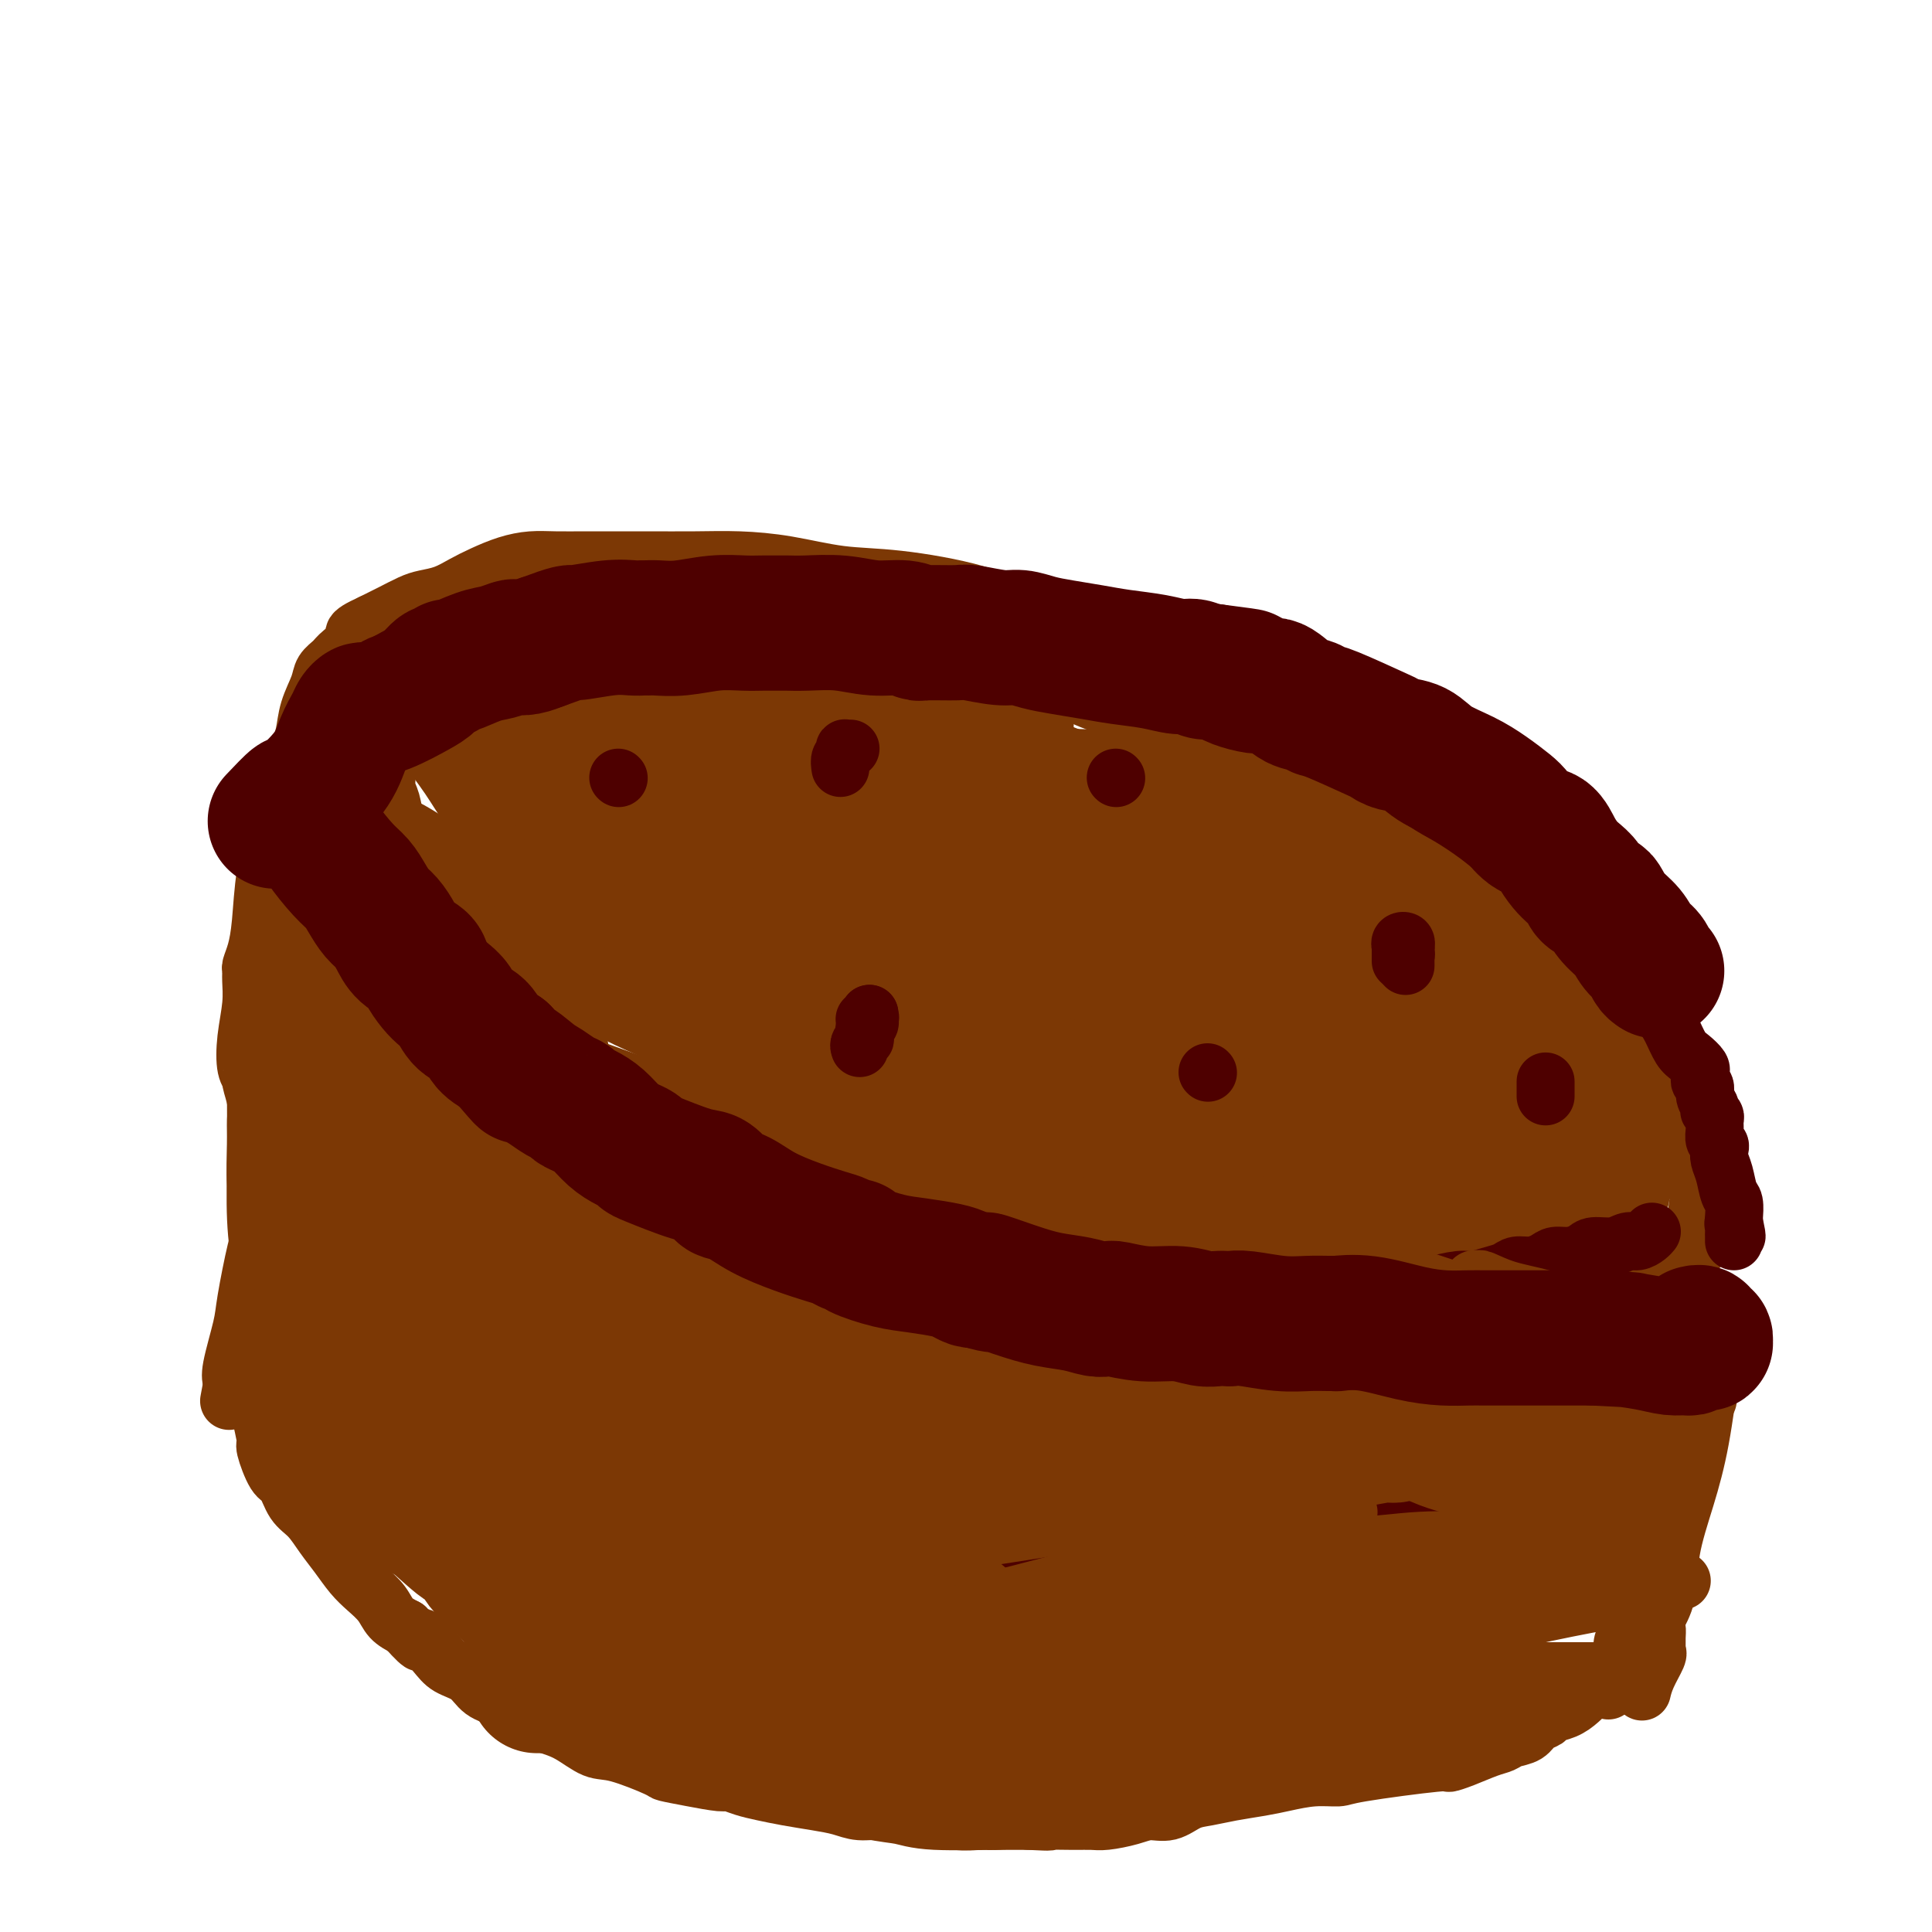 <svg viewBox='0 0 400 400' version='1.1' xmlns='http://www.w3.org/2000/svg' xmlns:xlink='http://www.w3.org/1999/xlink'><g fill='none' stroke='#7C3805' stroke-width='12' stroke-linecap='round' stroke-linejoin='round'><path d='M305,163c-0.604,-0.482 -1.208,-0.964 -3,-2c-1.792,-1.036 -4.772,-2.626 -8,-4c-3.228,-1.374 -6.703,-2.533 -11,-4c-4.297,-1.467 -9.418,-3.243 -13,-5c-3.582,-1.757 -5.627,-3.494 -9,-5c-3.373,-1.506 -8.073,-2.780 -12,-4c-3.927,-1.220 -7.081,-2.387 -11,-4c-3.919,-1.613 -8.602,-3.674 -13,-5c-4.398,-1.326 -8.511,-1.917 -12,-3c-3.489,-1.083 -6.356,-2.658 -11,-4c-4.644,-1.342 -11.066,-2.451 -16,-3c-4.934,-0.549 -8.378,-0.540 -12,-1c-3.622,-0.460 -7.420,-1.391 -11,-2c-3.580,-0.609 -6.941,-0.895 -10,-1c-3.059,-0.105 -5.815,-0.028 -9,0c-3.185,0.028 -6.798,0.007 -10,0c-3.202,-0.007 -5.993,0.000 -8,0c-2.007,-0.000 -3.229,-0.008 -5,0c-1.771,0.008 -4.090,0.032 -6,0c-1.910,-0.032 -3.409,-0.121 -5,0c-1.591,0.121 -3.273,0.452 -5,1c-1.727,0.548 -3.501,1.312 -5,2c-1.499,0.688 -2.725,1.301 -4,2c-1.275,0.699 -2.598,1.486 -4,2c-1.402,0.514 -2.881,0.756 -4,1c-1.119,0.244 -1.878,0.489 -3,1c-1.122,0.511 -2.606,1.289 -4,2c-1.394,0.711 -2.697,1.356 -4,2'/><path d='M77,129c-5.627,2.535 -3.194,2.371 -3,3c0.194,0.629 -1.850,2.050 -3,3c-1.150,0.950 -1.407,1.430 -2,2c-0.593,0.570 -1.522,1.232 -2,2c-0.478,0.768 -0.506,1.643 -1,3c-0.494,1.357 -1.453,3.197 -2,5c-0.547,1.803 -0.683,3.569 -1,5c-0.317,1.431 -0.815,2.528 -1,4c-0.185,1.472 -0.058,3.318 0,5c0.058,1.682 0.045,3.201 0,5c-0.045,1.799 -0.124,3.880 0,6c0.124,2.120 0.449,4.279 1,6c0.551,1.721 1.327,3.003 2,5c0.673,1.997 1.242,4.708 2,7c0.758,2.292 1.703,4.164 3,6c1.297,1.836 2.944,3.636 4,5c1.056,1.364 1.519,2.292 3,4c1.481,1.708 3.980,4.197 6,6c2.020,1.803 3.560,2.922 5,4c1.440,1.078 2.781,2.116 4,3c1.219,0.884 2.317,1.615 4,3c1.683,1.385 3.951,3.423 6,5c2.049,1.577 3.878,2.694 6,4c2.122,1.306 4.535,2.801 7,4c2.465,1.199 4.981,2.102 7,3c2.019,0.898 3.540,1.791 6,3c2.460,1.209 5.858,2.736 9,4c3.142,1.264 6.028,2.267 8,3c1.972,0.733 3.031,1.197 5,2c1.969,0.803 4.848,1.944 8,3c3.152,1.056 6.576,2.028 10,3'/><path d='M168,255c10.680,4.385 7.378,2.848 8,3c0.622,0.152 5.166,1.994 9,3c3.834,1.006 6.957,1.176 10,2c3.043,0.824 6.006,2.301 9,3c2.994,0.699 6.020,0.621 9,1c2.980,0.379 5.914,1.216 9,2c3.086,0.784 6.325,1.517 9,2c2.675,0.483 4.786,0.718 7,1c2.214,0.282 4.529,0.611 7,1c2.471,0.389 5.096,0.836 7,1c1.904,0.164 3.085,0.044 5,0c1.915,-0.044 4.563,-0.011 7,0c2.437,0.011 4.665,0.000 7,0c2.335,-0.000 4.779,0.010 7,0c2.221,-0.010 4.220,-0.039 6,0c1.780,0.039 3.340,0.147 5,0c1.660,-0.147 3.419,-0.550 6,-1c2.581,-0.450 5.984,-0.946 9,-1c3.016,-0.054 5.646,0.333 8,0c2.354,-0.333 4.434,-1.388 6,-2c1.566,-0.612 2.618,-0.783 4,-1c1.382,-0.217 3.093,-0.481 5,-1c1.907,-0.519 4.011,-1.292 6,-2c1.989,-0.708 3.863,-1.352 6,-2c2.137,-0.648 4.538,-1.302 6,-2c1.462,-0.698 1.985,-1.440 3,-2c1.015,-0.560 2.520,-0.937 3,-1c0.480,-0.063 -0.067,0.189 0,0c0.067,-0.189 0.749,-0.820 1,-1c0.251,-0.180 0.072,0.091 0,0c-0.072,-0.091 -0.036,-0.546 0,-1'/><path d='M352,257c6.188,-2.560 1.658,-1.460 0,-1c-1.658,0.460 -0.445,0.280 0,0c0.445,-0.280 0.123,-0.658 0,-1c-0.123,-0.342 -0.047,-0.647 0,-1c0.047,-0.353 0.065,-0.755 0,-1c-0.065,-0.245 -0.212,-0.334 0,-1c0.212,-0.666 0.785,-1.908 1,-3c0.215,-1.092 0.073,-2.035 0,-3c-0.073,-0.965 -0.077,-1.953 0,-3c0.077,-1.047 0.234,-2.153 0,-3c-0.234,-0.847 -0.861,-1.436 -1,-2c-0.139,-0.564 0.208,-1.103 0,-2c-0.208,-0.897 -0.973,-2.151 -2,-4c-1.027,-1.849 -2.316,-4.291 -3,-6c-0.684,-1.709 -0.763,-2.685 -1,-4c-0.237,-1.315 -0.634,-2.970 -1,-4c-0.366,-1.030 -0.703,-1.434 -1,-2c-0.297,-0.566 -0.556,-1.295 -1,-2c-0.444,-0.705 -1.073,-1.385 -2,-3c-0.927,-1.615 -2.152,-4.163 -3,-6c-0.848,-1.837 -1.318,-2.963 -2,-4c-0.682,-1.037 -1.576,-1.984 -2,-3c-0.424,-1.016 -0.378,-2.100 -1,-3c-0.622,-0.900 -1.910,-1.616 -3,-3c-1.090,-1.384 -1.981,-3.437 -3,-5c-1.019,-1.563 -2.166,-2.638 -3,-4c-0.834,-1.362 -1.353,-3.011 -2,-4c-0.647,-0.989 -1.421,-1.317 -2,-2c-0.579,-0.683 -0.964,-1.722 -2,-3c-1.036,-1.278 -2.725,-2.794 -4,-4c-1.275,-1.206 -2.138,-2.103 -3,-3'/><path d='M311,167c-4.139,-4.826 -3.487,-2.892 -4,-3c-0.513,-0.108 -2.192,-2.260 -3,-3c-0.808,-0.740 -0.746,-0.069 -1,0c-0.254,0.069 -0.825,-0.465 -2,-1c-1.175,-0.535 -2.954,-1.071 -5,-2c-2.046,-0.929 -4.359,-2.250 -6,-3c-1.641,-0.750 -2.612,-0.929 -3,-1c-0.388,-0.071 -0.194,-0.036 0,0'/><path d='M300,170c-0.742,-0.244 -1.484,-0.488 -3,-1c-1.516,-0.512 -3.807,-1.291 -6,-2c-2.193,-0.709 -4.287,-1.347 -6,-2c-1.713,-0.653 -3.043,-1.319 -5,-2c-1.957,-0.681 -4.541,-1.375 -7,-2c-2.459,-0.625 -4.794,-1.182 -7,-2c-2.206,-0.818 -4.282,-1.899 -7,-3c-2.718,-1.101 -6.078,-2.224 -9,-3c-2.922,-0.776 -5.407,-1.205 -8,-2c-2.593,-0.795 -5.293,-1.957 -8,-3c-2.707,-1.043 -5.422,-1.967 -8,-3c-2.578,-1.033 -5.020,-2.176 -7,-3c-1.980,-0.824 -3.497,-1.331 -5,-2c-1.503,-0.669 -2.992,-1.500 -4,-2c-1.008,-0.500 -1.535,-0.669 -2,-1c-0.465,-0.331 -0.868,-0.823 -1,-1c-0.132,-0.177 0.007,-0.039 0,0c-0.007,0.039 -0.159,-0.023 0,0c0.159,0.023 0.630,0.130 1,0c0.370,-0.130 0.638,-0.496 2,0c1.362,0.496 3.818,1.856 7,3c3.182,1.144 7.091,2.072 11,3'/><path d='M228,142c5.032,1.790 7.114,3.265 11,5c3.886,1.735 9.578,3.728 14,5c4.422,1.272 7.576,1.822 11,3c3.424,1.178 7.118,2.985 10,4c2.882,1.015 4.954,1.238 7,2c2.046,0.762 4.068,2.063 6,3c1.932,0.937 3.775,1.510 5,2c1.225,0.490 1.831,0.898 2,1c0.169,0.102 -0.098,-0.101 0,0c0.098,0.101 0.562,0.507 -1,0c-1.562,-0.507 -5.149,-1.927 -8,-3c-2.851,-1.073 -4.965,-1.799 -8,-3c-3.035,-1.201 -6.990,-2.877 -10,-4c-3.010,-1.123 -5.076,-1.693 -8,-3c-2.924,-1.307 -6.708,-3.352 -10,-5c-3.292,-1.648 -6.093,-2.900 -9,-4c-2.907,-1.100 -5.918,-2.050 -9,-3c-3.082,-0.950 -6.233,-1.902 -9,-3c-2.767,-1.098 -5.150,-2.343 -7,-3c-1.850,-0.657 -3.166,-0.727 -4,-1c-0.834,-0.273 -1.184,-0.750 -1,-1c0.184,-0.250 0.903,-0.274 3,1c2.097,1.274 5.572,3.847 9,6c3.428,2.153 6.807,3.887 11,6c4.193,2.113 9.198,4.604 14,7c4.802,2.396 9.401,4.698 14,7'/><path d='M261,161c9.883,5.317 9.590,5.611 12,7c2.410,1.389 7.523,3.874 11,6c3.477,2.126 5.318,3.892 7,5c1.682,1.108 3.206,1.557 4,2c0.794,0.443 0.860,0.880 1,1c0.140,0.120 0.355,-0.076 0,0c-0.355,0.076 -1.281,0.423 -4,0c-2.719,-0.423 -7.232,-1.618 -12,-3c-4.768,-1.382 -9.791,-2.952 -16,-5c-6.209,-2.048 -13.603,-4.574 -20,-7c-6.397,-2.426 -11.797,-4.754 -17,-7c-5.203,-2.246 -10.209,-4.411 -15,-6c-4.791,-1.589 -9.366,-2.601 -13,-4c-3.634,-1.399 -6.326,-3.184 -8,-4c-1.674,-0.816 -2.331,-0.661 -3,-1c-0.669,-0.339 -1.352,-1.171 0,-1c1.352,0.171 4.738,1.345 9,3c4.262,1.655 9.399,3.792 15,6c5.601,2.208 11.667,4.488 18,7c6.333,2.512 12.933,5.255 19,8c6.067,2.745 11.601,5.492 17,8c5.399,2.508 10.662,4.777 15,7c4.338,2.223 7.750,4.399 10,6c2.250,1.601 3.339,2.626 4,3c0.661,0.374 0.895,0.098 0,0c-0.895,-0.098 -2.920,-0.016 -7,-1c-4.080,-0.984 -10.214,-3.034 -16,-5c-5.786,-1.966 -11.225,-3.847 -17,-6c-5.775,-2.153 -11.888,-4.576 -18,-7'/><path d='M237,173c-12.001,-4.279 -13.005,-5.476 -16,-7c-2.995,-1.524 -7.983,-3.376 -12,-5c-4.017,-1.624 -7.064,-3.021 -9,-4c-1.936,-0.979 -2.762,-1.541 -3,-2c-0.238,-0.459 0.114,-0.816 0,-1c-0.114,-0.184 -0.692,-0.195 0,0c0.692,0.195 2.654,0.595 4,1c1.346,0.405 2.075,0.814 6,2c3.925,1.186 11.044,3.150 17,5c5.956,1.850 10.749,3.585 16,6c5.251,2.415 10.961,5.509 16,8c5.039,2.491 9.407,4.380 13,6c3.593,1.620 6.410,2.971 8,4c1.590,1.029 1.953,1.737 2,2c0.047,0.263 -0.220,0.080 0,0c0.220,-0.080 0.929,-0.059 0,0c-0.929,0.059 -3.495,0.155 -5,0c-1.505,-0.155 -1.949,-0.561 -6,-2c-4.051,-1.439 -11.709,-3.910 -18,-6c-6.291,-2.090 -11.216,-3.797 -17,-6c-5.784,-2.203 -12.426,-4.901 -18,-7c-5.574,-2.099 -10.081,-3.599 -14,-5c-3.919,-1.401 -7.251,-2.703 -10,-4c-2.749,-1.297 -4.913,-2.590 -6,-3c-1.087,-0.410 -1.095,0.064 -1,0c0.095,-0.064 0.294,-0.666 0,-1c-0.294,-0.334 -1.082,-0.399 0,0c1.082,0.399 4.032,1.262 9,3c4.968,1.738 11.953,4.353 18,7c6.047,2.647 11.156,5.328 17,8c5.844,2.672 12.422,5.336 19,8'/><path d='M247,180c12.413,5.542 12.445,6.899 15,9c2.555,2.101 7.631,4.948 11,7c3.369,2.052 5.030,3.310 6,4c0.970,0.690 1.247,0.813 1,1c-0.247,0.187 -1.019,0.438 0,1c1.019,0.562 3.829,1.435 -1,0c-4.829,-1.435 -17.295,-5.177 -23,-7c-5.705,-1.823 -4.647,-1.726 -8,-3c-3.353,-1.274 -11.115,-3.918 -18,-7c-6.885,-3.082 -12.893,-6.602 -18,-9c-5.107,-2.398 -9.311,-3.673 -13,-5c-3.689,-1.327 -6.861,-2.706 -9,-4c-2.139,-1.294 -3.246,-2.504 -4,-3c-0.754,-0.496 -1.156,-0.277 0,0c1.156,0.277 3.870,0.612 9,2c5.130,1.388 12.678,3.827 20,6c7.322,2.173 14.420,4.078 22,7c7.580,2.922 15.643,6.860 22,10c6.357,3.140 11.009,5.482 16,8c4.991,2.518 10.322,5.213 13,7c2.678,1.787 2.705,2.665 3,3c0.295,0.335 0.860,0.127 1,0c0.140,-0.127 -0.144,-0.174 -1,0c-0.856,0.174 -2.285,0.570 -8,-1c-5.715,-1.570 -15.716,-5.105 -23,-8c-7.284,-2.895 -11.849,-5.149 -19,-8c-7.151,-2.851 -16.886,-6.300 -24,-9c-7.114,-2.700 -11.608,-4.650 -17,-7c-5.392,-2.350 -11.684,-5.100 -16,-7c-4.316,-1.900 -6.658,-2.950 -9,-4'/><path d='M175,163c-13.838,-5.887 -5.933,-3.104 -3,-2c2.933,1.104 0.895,0.528 0,0c-0.895,-0.528 -0.645,-1.008 3,0c3.645,1.008 10.686,3.506 18,6c7.314,2.494 14.899,4.986 23,8c8.101,3.014 16.716,6.550 25,10c8.284,3.450 16.236,6.813 23,10c6.764,3.187 12.341,6.199 19,10c6.659,3.801 14.400,8.391 17,10c2.600,1.609 0.061,0.235 0,0c-0.061,-0.235 2.358,0.668 -1,0c-3.358,-0.668 -12.491,-2.906 -17,-4c-4.509,-1.094 -4.392,-1.044 -12,-4c-7.608,-2.956 -22.939,-8.917 -34,-13c-11.061,-4.083 -17.852,-6.289 -25,-9c-7.148,-2.711 -14.651,-5.929 -21,-9c-6.349,-3.071 -11.542,-5.996 -16,-8c-4.458,-2.004 -8.181,-3.088 -10,-4c-1.819,-0.912 -1.733,-1.652 -2,-2c-0.267,-0.348 -0.888,-0.304 0,0c0.888,0.304 3.286,0.867 8,2c4.714,1.133 11.745,2.835 19,5c7.255,2.165 14.734,4.793 23,8c8.266,3.207 17.319,6.993 26,11c8.681,4.007 16.989,8.237 25,12c8.011,3.763 15.725,7.060 22,10c6.275,2.940 11.113,5.522 14,7c2.887,1.478 3.825,1.851 4,2c0.175,0.149 -0.412,0.075 -1,0'/><path d='M302,219c12.366,6.078 -1.719,0.274 -12,-4c-10.281,-4.274 -16.759,-7.019 -24,-10c-7.241,-2.981 -15.245,-6.199 -25,-10c-9.755,-3.801 -21.260,-8.185 -30,-12c-8.740,-3.815 -14.716,-7.060 -22,-10c-7.284,-2.940 -15.876,-5.576 -22,-8c-6.124,-2.424 -9.778,-4.638 -12,-6c-2.222,-1.362 -3.011,-1.873 -3,-2c0.011,-0.127 0.821,0.129 1,0c0.179,-0.129 -0.272,-0.643 3,0c3.272,0.643 10.266,2.444 18,5c7.734,2.556 16.209,5.867 22,8c5.791,2.133 8.900,3.087 22,9c13.100,5.913 36.191,16.785 49,23c12.809,6.215 15.337,7.772 19,10c3.663,2.228 8.461,5.128 11,7c2.539,1.872 2.820,2.716 3,3c0.180,0.284 0.260,0.009 -3,-1c-3.260,-1.009 -9.859,-2.753 -14,-4c-4.141,-1.247 -5.825,-1.998 -11,-4c-5.175,-2.002 -13.842,-5.256 -23,-9c-9.158,-3.744 -18.805,-7.976 -28,-12c-9.195,-4.024 -17.936,-7.838 -26,-11c-8.064,-3.162 -15.450,-5.673 -22,-8c-6.550,-2.327 -12.263,-4.472 -16,-6c-3.737,-1.528 -5.496,-2.441 -6,-3c-0.504,-0.559 0.249,-0.766 0,-1c-0.249,-0.234 -1.500,-0.495 0,0c1.500,0.495 5.750,1.748 10,3'/><path d='M161,166c5.467,1.465 14.133,4.128 22,7c7.867,2.872 14.935,5.955 23,9c8.065,3.045 17.126,6.053 26,10c8.874,3.947 17.562,8.833 26,13c8.438,4.167 16.625,7.617 23,11c6.375,3.383 10.938,6.701 14,9c3.062,2.299 4.621,3.578 5,4c0.379,0.422 -0.424,-0.015 0,0c0.424,0.015 2.074,0.480 -1,0c-3.074,-0.480 -10.870,-1.906 -20,-5c-9.130,-3.094 -19.592,-7.856 -28,-11c-8.408,-3.144 -14.763,-4.670 -24,-8c-9.237,-3.330 -21.358,-8.465 -30,-12c-8.642,-3.535 -13.805,-5.469 -20,-8c-6.195,-2.531 -13.421,-5.658 -19,-8c-5.579,-2.342 -9.513,-3.898 -12,-5c-2.487,-1.102 -3.529,-1.750 -4,-2c-0.471,-0.250 -0.371,-0.103 0,0c0.371,0.103 1.015,0.161 4,1c2.985,0.839 8.313,2.458 14,4c5.687,1.542 11.733,3.008 18,5c6.267,1.992 12.756,4.510 19,7c6.244,2.490 12.244,4.950 19,8c6.756,3.050 14.270,6.688 21,10c6.730,3.312 12.677,6.298 18,9c5.323,2.702 10.022,5.122 13,7c2.978,1.878 4.234,3.216 5,4c0.766,0.784 1.040,1.014 1,1c-0.040,-0.014 -0.395,-0.273 0,0c0.395,0.273 1.542,1.078 -3,0c-4.542,-1.078 -14.771,-4.039 -25,-7'/><path d='M246,219c-8.216,-2.462 -15.254,-5.616 -22,-8c-6.746,-2.384 -13.198,-3.998 -24,-8c-10.802,-4.002 -25.952,-10.392 -33,-13c-7.048,-2.608 -5.994,-1.435 -8,-2c-2.006,-0.565 -7.071,-2.868 -10,-4c-2.929,-1.132 -3.720,-1.092 -4,-1c-0.280,0.092 -0.047,0.236 0,0c0.047,-0.236 -0.091,-0.852 4,1c4.091,1.852 12.411,6.173 17,8c4.589,1.827 5.447,1.161 10,3c4.553,1.839 12.801,6.183 21,10c8.199,3.817 16.348,7.108 25,11c8.652,3.892 17.806,8.384 25,12c7.194,3.616 12.429,6.354 17,9c4.571,2.646 8.478,5.200 12,7c3.522,1.800 6.659,2.845 5,3c-1.659,0.155 -8.114,-0.582 -17,-3c-8.886,-2.418 -20.202,-6.519 -29,-10c-8.798,-3.481 -15.078,-6.342 -24,-10c-8.922,-3.658 -20.485,-8.112 -30,-12c-9.515,-3.888 -16.982,-7.209 -23,-10c-6.018,-2.791 -10.587,-5.051 -15,-7c-4.413,-1.949 -8.672,-3.588 -11,-5c-2.328,-1.412 -2.727,-2.597 -3,-3c-0.273,-0.403 -0.421,-0.025 -1,0c-0.579,0.025 -1.588,-0.303 1,0c2.588,0.303 8.774,1.235 16,3c7.226,1.765 15.493,4.361 23,7c7.507,2.639 14.253,5.319 21,8'/><path d='M189,205c14.246,4.746 19.860,7.610 27,11c7.140,3.390 15.807,7.304 24,11c8.193,3.696 15.911,7.172 22,10c6.089,2.828 10.548,5.006 14,7c3.452,1.994 5.897,3.804 5,4c-0.897,0.196 -5.135,-1.223 -14,-4c-8.865,-2.777 -22.357,-6.913 -28,-9c-5.643,-2.087 -3.436,-2.127 -10,-5c-6.564,-2.873 -21.899,-8.580 -33,-13c-11.101,-4.420 -17.968,-7.552 -25,-11c-7.032,-3.448 -14.230,-7.213 -20,-10c-5.770,-2.787 -10.112,-4.595 -13,-6c-2.888,-1.405 -4.322,-2.408 -5,-3c-0.678,-0.592 -0.601,-0.772 -1,-1c-0.399,-0.228 -1.274,-0.503 1,0c2.274,0.503 7.698,1.783 15,4c7.302,2.217 16.481,5.369 24,8c7.519,2.631 13.376,4.740 22,8c8.624,3.260 20.015,7.673 29,12c8.985,4.327 15.563,8.570 22,12c6.437,3.430 12.732,6.047 18,9c5.268,2.953 9.509,6.242 12,8c2.491,1.758 3.233,1.984 3,2c-0.233,0.016 -1.441,-0.179 -1,0c0.441,0.179 2.533,0.733 -2,0c-4.533,-0.733 -15.689,-2.753 -25,-5c-9.311,-2.247 -16.776,-4.720 -26,-8c-9.224,-3.280 -20.207,-7.366 -30,-11c-9.793,-3.634 -18.397,-6.817 -27,-10'/><path d='M167,215c-14.056,-5.121 -7.696,-3.423 -11,-5c-3.304,-1.577 -16.272,-6.428 -22,-9c-5.728,-2.572 -4.216,-2.864 -4,-3c0.216,-0.136 -0.863,-0.115 -1,0c-0.137,0.115 0.669,0.325 1,0c0.331,-0.325 0.188,-1.186 6,0c5.812,1.186 17.581,4.421 27,7c9.419,2.579 16.489,4.504 21,6c4.511,1.496 6.462,2.562 13,5c6.538,2.438 17.661,6.249 28,11c10.339,4.751 19.894,10.442 24,13c4.106,2.558 2.763,1.981 2,2c-0.763,0.019 -0.947,0.632 0,1c0.947,0.368 3.026,0.491 0,0c-3.026,-0.491 -11.157,-1.595 -20,-4c-8.843,-2.405 -18.399,-6.110 -29,-10c-10.601,-3.890 -22.247,-7.966 -33,-12c-10.753,-4.034 -20.614,-8.027 -29,-11c-8.386,-2.973 -15.297,-4.925 -21,-7c-5.703,-2.075 -10.198,-4.272 -13,-5c-2.802,-0.728 -3.910,0.013 -4,0c-0.090,-0.013 0.838,-0.780 1,-1c0.162,-0.220 -0.443,0.108 5,2c5.443,1.892 16.934,5.347 26,8c9.066,2.653 15.707,4.502 25,8c9.293,3.498 21.239,8.644 30,12c8.761,3.356 14.338,4.920 22,8c7.662,3.080 17.409,7.675 25,11c7.591,3.325 13.026,5.378 16,7c2.974,1.622 3.487,2.811 4,4'/><path d='M256,253c12.989,6.410 -3.037,1.436 -15,-2c-11.963,-3.436 -19.861,-5.335 -28,-8c-8.139,-2.665 -16.519,-6.096 -27,-10c-10.481,-3.904 -23.063,-8.282 -32,-12c-8.937,-3.718 -14.227,-6.777 -20,-9c-5.773,-2.223 -12.027,-3.609 -18,-6c-5.973,-2.391 -11.664,-5.788 -14,-7c-2.336,-1.212 -1.317,-0.238 4,1c5.317,1.238 14.931,2.740 20,4c5.069,1.260 5.593,2.278 13,5c7.407,2.722 21.699,7.149 32,11c10.301,3.851 16.612,7.127 23,10c6.388,2.873 12.852,5.345 19,8c6.148,2.655 11.978,5.494 17,8c5.022,2.506 9.235,4.679 11,6c1.765,1.321 1.083,1.789 1,2c-0.083,0.211 0.432,0.164 0,0c-0.432,-0.164 -1.811,-0.445 -4,-1c-2.189,-0.555 -5.189,-1.382 -11,-3c-5.811,-1.618 -14.432,-4.026 -22,-7c-7.568,-2.974 -14.084,-6.513 -22,-10c-7.916,-3.487 -17.232,-6.920 -25,-10c-7.768,-3.080 -13.988,-5.806 -19,-8c-5.012,-2.194 -8.818,-3.856 -11,-5c-2.182,-1.144 -2.741,-1.769 -3,-2c-0.259,-0.231 -0.217,-0.066 0,0c0.217,0.066 0.608,0.033 1,0'/><path d='M126,208c-11.419,-4.918 -0.466,0.287 7,3c7.466,2.713 11.445,2.933 18,5c6.555,2.067 15.688,5.981 20,8c4.312,2.019 3.805,2.141 10,5c6.195,2.859 19.092,8.454 27,12c7.908,3.546 10.828,5.044 14,7c3.172,1.956 6.597,4.370 9,6c2.403,1.630 3.784,2.477 4,3c0.216,0.523 -0.734,0.722 0,1c0.734,0.278 3.152,0.634 0,0c-3.152,-0.634 -11.874,-2.257 -14,-2c-2.126,0.257 2.345,2.395 -11,-2c-13.345,-4.395 -44.506,-15.321 -58,-20c-13.494,-4.679 -9.323,-3.109 -9,-3c0.323,0.109 -3.204,-1.242 -8,-3c-4.796,-1.758 -10.861,-3.923 -16,-6c-5.139,-2.077 -9.352,-4.066 -12,-5c-2.648,-0.934 -3.730,-0.811 -4,-1c-0.270,-0.189 0.273,-0.688 0,-1c-0.273,-0.312 -1.361,-0.435 0,0c1.361,0.435 5.172,1.428 10,3c4.828,1.572 10.674,3.722 17,6c6.326,2.278 13.133,4.684 19,7c5.867,2.316 10.796,4.542 17,7c6.204,2.458 13.684,5.150 20,8c6.316,2.850 11.470,5.860 16,8c4.530,2.140 8.438,3.410 12,5c3.562,1.590 6.780,3.498 9,5c2.220,1.502 3.444,2.597 4,3c0.556,0.403 0.445,0.115 0,0c-0.445,-0.115 -1.222,-0.058 -2,0'/><path d='M225,267c4.472,2.603 -3.849,-1.388 -8,-3c-4.151,-1.612 -4.131,-0.844 -7,-2c-2.869,-1.156 -8.625,-4.236 -15,-7c-6.375,-2.764 -13.368,-5.214 -17,-7c-3.632,-1.786 -3.903,-2.909 -8,-5c-4.097,-2.091 -12.020,-5.149 -16,-7c-3.980,-1.851 -4.016,-2.493 -4,-3c0.016,-0.507 0.083,-0.877 0,-1c-0.083,-0.123 -0.316,0.002 0,0c0.316,-0.002 1.183,-0.129 2,0c0.817,0.129 1.585,0.515 6,2c4.415,1.485 12.476,4.068 18,6c5.524,1.932 8.512,3.214 14,6c5.488,2.786 13.476,7.076 17,9c3.524,1.924 2.583,1.482 4,2c1.417,0.518 5.191,1.996 7,3c1.809,1.004 1.652,1.535 2,2c0.348,0.465 1.202,0.863 1,1c-0.202,0.137 -1.460,0.011 -2,0c-0.540,-0.011 -0.364,0.091 -4,-1c-3.636,-1.091 -11.085,-3.375 -16,-5c-4.915,-1.625 -7.296,-2.590 -13,-5c-5.704,-2.410 -14.729,-6.263 -19,-8c-4.271,-1.737 -3.786,-1.356 -8,-3c-4.214,-1.644 -13.127,-5.312 -17,-7c-3.873,-1.688 -2.706,-1.394 -4,-2c-1.294,-0.606 -5.048,-2.111 -7,-3c-1.952,-0.889 -2.103,-1.162 -2,-1c0.103,0.162 0.458,0.761 1,1c0.542,0.239 1.271,0.120 2,0'/><path d='M132,229c-10.295,-4.369 -2.531,-1.292 3,1c5.531,2.292 8.831,3.800 12,5c3.169,1.200 6.208,2.092 10,4c3.792,1.908 8.337,4.830 12,7c3.663,2.170 6.442,3.586 9,5c2.558,1.414 4.894,2.824 7,4c2.106,1.176 3.983,2.117 5,3c1.017,0.883 1.175,1.709 1,2c-0.175,0.291 -0.684,0.048 -1,0c-0.316,-0.048 -0.439,0.100 -1,0c-0.561,-0.100 -1.560,-0.448 -4,-1c-2.440,-0.552 -6.321,-1.307 -11,-3c-4.679,-1.693 -10.157,-4.325 -14,-6c-3.843,-1.675 -6.050,-2.392 -10,-4c-3.950,-1.608 -9.643,-4.107 -14,-6c-4.357,-1.893 -7.380,-3.179 -9,-4c-1.620,-0.821 -1.838,-1.175 -3,-2c-1.162,-0.825 -3.268,-2.120 -5,-3c-1.732,-0.880 -3.089,-1.345 -4,-2c-0.911,-0.655 -1.376,-1.500 -2,-2c-0.624,-0.500 -1.407,-0.657 -2,-1c-0.593,-0.343 -0.997,-0.873 -1,-1c-0.003,-0.127 0.394,0.150 0,0c-0.394,-0.150 -1.578,-0.725 -2,-1c-0.422,-0.275 -0.082,-0.249 -1,-1c-0.918,-0.751 -3.093,-2.279 -4,-3c-0.907,-0.721 -0.545,-0.635 -1,-1c-0.455,-0.365 -1.728,-1.183 -3,-2'/><path d='M99,217c-4.562,-2.944 -1.967,-0.804 -2,-1c-0.033,-0.196 -2.695,-2.727 -4,-4c-1.305,-1.273 -1.253,-1.287 -2,-2c-0.747,-0.713 -2.294,-2.125 -3,-3c-0.706,-0.875 -0.571,-1.211 -1,-2c-0.429,-0.789 -1.420,-2.029 -2,-3c-0.580,-0.971 -0.748,-1.674 -1,-2c-0.252,-0.326 -0.588,-0.275 -1,-1c-0.412,-0.725 -0.899,-2.226 -1,-3c-0.101,-0.774 0.183,-0.819 0,-1c-0.183,-0.181 -0.834,-0.496 -1,-1c-0.166,-0.504 0.151,-1.196 0,-2c-0.151,-0.804 -0.772,-1.719 -1,-2c-0.228,-0.281 -0.064,0.073 0,0c0.064,-0.073 0.027,-0.572 0,-1c-0.027,-0.428 -0.045,-0.783 0,-1c0.045,-0.217 0.153,-0.295 0,-1c-0.153,-0.705 -0.567,-2.037 -1,-3c-0.433,-0.963 -0.887,-1.558 -1,-2c-0.113,-0.442 0.113,-0.733 0,-2c-0.113,-1.267 -0.566,-3.512 -1,-5c-0.434,-1.488 -0.848,-2.220 -1,-3c-0.152,-0.780 -0.041,-1.608 0,-3c0.041,-1.392 0.011,-3.349 0,-4c-0.011,-0.651 -0.005,0.002 0,-1c0.005,-1.002 0.007,-3.661 0,-5c-0.007,-1.339 -0.022,-1.359 0,-2c0.022,-0.641 0.083,-1.903 0,-3c-0.083,-1.097 -0.309,-2.028 0,-3c0.309,-0.972 1.155,-1.986 2,-3'/><path d='M78,148c0.484,-4.074 0.694,-2.258 1,-2c0.306,0.258 0.708,-1.042 1,-2c0.292,-0.958 0.474,-1.573 1,-2c0.526,-0.427 1.397,-0.665 2,-1c0.603,-0.335 0.939,-0.768 1,-1c0.061,-0.232 -0.152,-0.262 1,-1c1.152,-0.738 3.668,-2.183 5,-3c1.332,-0.817 1.478,-1.007 3,-1c1.522,0.007 4.419,0.212 6,0c1.581,-0.212 1.844,-0.842 3,-1c1.156,-0.158 3.204,0.157 7,0c3.796,-0.157 9.338,-0.784 12,-1c2.662,-0.216 2.442,-0.021 4,0c1.558,0.021 4.893,-0.132 8,0c3.107,0.132 5.985,0.548 9,1c3.015,0.452 6.166,0.940 9,1c2.834,0.060 5.349,-0.307 9,0c3.651,0.307 8.436,1.289 12,2c3.564,0.711 5.906,1.149 9,2c3.094,0.851 6.941,2.113 10,3c3.059,0.887 5.331,1.400 8,2c2.669,0.600 5.735,1.289 8,2c2.265,0.711 3.730,1.444 5,2c1.270,0.556 2.345,0.936 3,1c0.655,0.064 0.891,-0.187 1,0c0.109,0.187 0.091,0.813 0,1c-0.091,0.187 -0.255,-0.065 0,0c0.255,0.065 0.930,0.447 -1,0c-1.930,-0.447 -6.465,-1.724 -11,-3'/><path d='M204,147c-3.699,-1.105 -7.447,-2.867 -13,-5c-5.553,-2.133 -12.910,-4.639 -18,-7c-5.090,-2.361 -7.913,-4.579 -11,-6c-3.087,-1.421 -6.439,-2.044 -9,-3c-2.561,-0.956 -4.333,-2.244 -6,-3c-1.667,-0.756 -3.231,-0.981 -4,-1c-0.769,-0.019 -0.743,0.168 -1,0c-0.257,-0.168 -0.798,-0.691 -1,-1c-0.202,-0.309 -0.067,-0.405 1,0c1.067,0.405 3.065,1.309 5,2c1.935,0.691 3.806,1.168 6,2c2.194,0.832 4.710,2.020 8,3c3.290,0.980 7.354,1.754 10,3c2.646,1.246 3.875,2.965 6,4c2.125,1.035 5.145,1.387 7,2c1.855,0.613 2.543,1.489 6,3c3.457,1.511 9.682,3.658 13,5c3.318,1.342 3.730,1.878 4,2c0.270,0.122 0.400,-0.169 1,0c0.600,0.169 1.670,0.800 2,1c0.330,0.200 -0.080,-0.031 0,0c0.080,0.031 0.650,0.325 -1,0c-1.650,-0.325 -5.519,-1.268 -8,-2c-2.481,-0.732 -3.572,-1.253 -6,-2c-2.428,-0.747 -6.192,-1.719 -11,-3c-4.808,-1.281 -10.660,-2.869 -14,-4c-3.340,-1.131 -4.168,-1.804 -5,-2c-0.832,-0.196 -1.666,0.087 -2,0c-0.334,-0.087 -0.167,-0.543 0,-1'/><path d='M163,134c-7.290,-2.145 -2.015,-0.509 0,0c2.015,0.509 0.771,-0.111 1,0c0.229,0.111 1.932,0.951 3,1c1.068,0.049 1.502,-0.694 5,0c3.498,0.694 10.060,2.825 14,4c3.940,1.175 5.259,1.392 8,2c2.741,0.608 6.905,1.605 9,2c2.095,0.395 2.121,0.187 2,0c-0.121,-0.187 -0.389,-0.353 1,0c1.389,0.353 4.433,1.225 2,1c-2.433,-0.225 -10.344,-1.546 -14,-2c-3.656,-0.454 -3.056,-0.041 -8,-1c-4.944,-0.959 -15.430,-3.290 -24,-5c-8.570,-1.710 -15.223,-2.798 -20,-4c-4.777,-1.202 -7.677,-2.518 -9,-3c-1.323,-0.482 -1.071,-0.131 -1,0c0.071,0.131 -0.041,0.041 0,0c0.041,-0.041 0.235,-0.033 1,0c0.765,0.033 2.100,0.092 5,0c2.900,-0.092 7.363,-0.334 12,0c4.637,0.334 9.447,1.245 14,2c4.553,0.755 8.850,1.354 13,2c4.150,0.646 8.154,1.338 12,2c3.846,0.662 7.536,1.294 11,2c3.464,0.706 6.704,1.488 9,2c2.296,0.512 3.648,0.756 5,1'/><path d='M214,140c13.000,1.703 5.002,0.461 2,0c-3.002,-0.461 -1.006,-0.143 0,0c1.006,0.143 1.023,0.109 0,0c-1.023,-0.109 -3.085,-0.293 -6,-1c-2.915,-0.707 -6.684,-1.937 -11,-3c-4.316,-1.063 -9.179,-1.958 -14,-3c-4.821,-1.042 -9.602,-2.231 -14,-3c-4.398,-0.769 -8.415,-1.118 -12,-2c-3.585,-0.882 -6.737,-2.298 -9,-3c-2.263,-0.702 -3.636,-0.689 -5,-1c-1.364,-0.311 -2.720,-0.944 0,-1c2.720,-0.056 9.516,0.467 15,1c5.484,0.533 9.658,1.076 15,2c5.342,0.924 11.854,2.230 15,3c3.146,0.770 2.928,1.005 7,2c4.072,0.995 12.436,2.749 18,4c5.564,1.251 8.328,1.999 11,3c2.672,1.001 5.253,2.255 7,3c1.747,0.745 2.661,0.982 3,1c0.339,0.018 0.104,-0.183 0,0c-0.104,0.183 -0.075,0.750 0,1c0.075,0.250 0.197,0.184 -2,0c-2.197,-0.184 -6.714,-0.485 -11,-1c-4.286,-0.515 -8.342,-1.243 -14,-2c-5.658,-0.757 -12.919,-1.543 -17,-2c-4.081,-0.457 -4.983,-0.585 -8,-1c-3.017,-0.415 -8.148,-1.119 -13,-2c-4.852,-0.881 -9.426,-1.941 -14,-3'/><path d='M157,132c-12.539,-1.484 -4.388,-0.195 -2,0c2.388,0.195 -0.987,-0.704 -2,-1c-1.013,-0.296 0.335,0.009 1,0c0.665,-0.009 0.645,-0.334 3,0c2.355,0.334 7.083,1.326 12,2c4.917,0.674 10.023,1.031 16,2c5.977,0.969 12.826,2.550 19,4c6.174,1.450 11.672,2.770 17,4c5.328,1.230 10.487,2.371 15,4c4.513,1.629 8.382,3.747 11,5c2.618,1.253 3.986,1.641 5,2c1.014,0.359 1.675,0.691 2,1c0.325,0.309 0.316,0.597 -4,1c-4.316,0.403 -12.938,0.920 -20,1c-7.062,0.080 -12.562,-0.279 -19,-1c-6.438,-0.721 -13.812,-1.804 -21,-3c-7.188,-1.196 -14.190,-2.504 -18,-3c-3.810,-0.496 -4.428,-0.179 -9,-1c-4.572,-0.821 -13.096,-2.780 -19,-4c-5.904,-1.220 -9.186,-1.700 -12,-2c-2.814,-0.300 -5.161,-0.420 -7,-1c-1.839,-0.580 -3.171,-1.621 -4,-2c-0.829,-0.379 -1.156,-0.097 -1,0c0.156,0.097 0.795,0.007 1,0c0.205,-0.007 -0.025,0.068 0,0c0.025,-0.068 0.305,-0.278 2,0c1.695,0.278 4.805,1.044 9,2c4.195,0.956 9.476,2.104 14,3c4.524,0.896 8.293,1.542 13,3c4.707,1.458 10.354,3.729 16,6'/><path d='M175,154c10.574,2.922 10.010,3.228 12,4c1.990,0.772 6.533,2.010 9,3c2.467,0.990 2.857,1.731 3,2c0.143,0.269 0.038,0.066 0,0c-0.038,-0.066 -0.011,0.006 0,0c0.011,-0.006 0.005,-0.088 -1,0c-1.005,0.088 -3.010,0.348 -12,-1c-8.990,-1.348 -24.964,-4.302 -33,-6c-8.036,-1.698 -8.132,-2.140 -10,-3c-1.868,-0.860 -5.508,-2.139 -8,-3c-2.492,-0.861 -3.837,-1.302 -7,-2c-3.163,-0.698 -8.142,-1.651 -12,-3c-3.858,-1.349 -6.593,-3.095 -8,-4c-1.407,-0.905 -1.487,-0.968 -1,-1c0.487,-0.032 1.542,-0.032 2,0c0.458,0.032 0.320,0.098 4,0c3.680,-0.098 11.177,-0.359 17,0c5.823,0.359 9.970,1.339 14,2c4.030,0.661 7.942,1.004 12,2c4.058,0.996 8.262,2.645 12,4c3.738,1.355 7.011,2.417 9,3c1.989,0.583 2.693,0.686 3,1c0.307,0.314 0.215,0.840 0,1c-0.215,0.160 -0.554,-0.047 0,0c0.554,0.047 2.000,0.347 -1,0c-3.000,-0.347 -10.445,-1.342 -15,-2c-4.555,-0.658 -6.221,-0.981 -11,-2c-4.779,-1.019 -12.671,-2.736 -19,-4c-6.329,-1.264 -11.094,-2.075 -15,-3c-3.906,-0.925 -6.953,-1.962 -10,-3'/><path d='M109,139c-11.493,-2.177 -4.726,-1.120 -3,-1c1.726,0.120 -1.590,-0.698 -3,-1c-1.410,-0.302 -0.916,-0.090 0,0c0.916,0.090 2.252,0.057 3,0c0.748,-0.057 0.907,-0.139 4,0c3.093,0.139 9.121,0.499 14,1c4.879,0.501 8.611,1.143 13,2c4.389,0.857 9.435,1.929 13,3c3.565,1.071 5.650,2.142 8,3c2.350,0.858 4.967,1.504 6,2c1.033,0.496 0.483,0.843 0,1c-0.483,0.157 -0.900,0.125 -2,0c-1.100,-0.125 -2.882,-0.341 -4,0c-1.118,0.341 -1.573,1.241 -5,1c-3.427,-0.241 -9.825,-1.624 -15,-2c-5.175,-0.376 -9.128,0.253 -13,0c-3.872,-0.253 -7.663,-1.388 -11,-2c-3.337,-0.612 -6.219,-0.700 -8,-1c-1.781,-0.300 -2.460,-0.811 -3,-1c-0.540,-0.189 -0.940,-0.054 -1,0c-0.060,0.054 0.219,0.029 1,0c0.781,-0.029 2.066,-0.062 3,0c0.934,0.062 1.519,0.217 4,1c2.481,0.783 6.857,2.193 10,3c3.143,0.807 5.053,1.011 9,2c3.947,0.989 9.931,2.762 14,4c4.069,1.238 6.225,1.940 8,3c1.775,1.060 3.170,2.478 4,3c0.830,0.522 1.094,0.149 1,0c-0.094,-0.149 -0.547,-0.075 -1,0'/><path d='M155,160c7.213,2.753 -0.753,1.635 -6,1c-5.247,-0.635 -7.774,-0.787 -11,-1c-3.226,-0.213 -7.151,-0.488 -11,-1c-3.849,-0.512 -7.622,-1.262 -11,-2c-3.378,-0.738 -6.360,-1.465 -8,-2c-1.640,-0.535 -1.937,-0.877 -2,-1c-0.063,-0.123 0.108,-0.028 0,0c-0.108,0.028 -0.495,-0.013 -1,0c-0.505,0.013 -1.129,0.078 0,0c1.129,-0.078 4.010,-0.299 7,0c2.990,0.299 6.088,1.119 10,2c3.912,0.881 8.638,1.822 13,3c4.362,1.178 8.361,2.592 12,4c3.639,1.408 6.919,2.808 10,4c3.081,1.192 5.961,2.175 8,3c2.039,0.825 3.235,1.491 4,2c0.765,0.509 1.098,0.861 1,1c-0.098,0.139 -0.628,0.064 -1,0c-0.372,-0.064 -0.586,-0.116 -1,0c-0.414,0.116 -1.027,0.399 -4,0c-2.973,-0.399 -8.308,-1.482 -11,-2c-2.692,-0.518 -2.743,-0.472 -5,-1c-2.257,-0.528 -6.719,-1.629 -11,-3c-4.281,-1.371 -8.380,-3.012 -11,-4c-2.620,-0.988 -3.760,-1.322 -5,-2c-1.240,-0.678 -2.578,-1.698 -3,-2c-0.422,-0.302 0.072,0.115 0,0c-0.072,-0.115 -0.712,-0.762 -1,-1c-0.288,-0.238 -0.225,-0.068 0,0c0.225,0.068 0.613,0.034 1,0'/><path d='M118,158c-2.920,-1.372 -0.721,-0.301 0,0c0.721,0.301 -0.036,-0.168 0,0c0.036,0.168 0.866,0.974 3,2c2.134,1.026 5.573,2.272 7,3c1.427,0.728 0.843,0.937 4,2c3.157,1.063 10.056,2.979 13,4c2.944,1.021 1.932,1.146 4,2c2.068,0.854 7.217,2.435 9,3c1.783,0.565 0.200,0.113 0,0c-0.200,-0.113 0.984,0.112 0,0c-0.984,-0.112 -4.134,-0.563 -7,-1c-2.866,-0.437 -5.446,-0.862 -9,-2c-3.554,-1.138 -8.080,-2.988 -12,-4c-3.920,-1.012 -7.233,-1.185 -10,-2c-2.767,-0.815 -4.988,-2.272 -7,-3c-2.012,-0.728 -3.815,-0.729 -5,-1c-1.185,-0.271 -1.751,-0.814 -2,-1c-0.249,-0.186 -0.180,-0.014 0,0c0.180,0.014 0.472,-0.130 1,0c0.528,0.130 1.291,0.532 3,1c1.709,0.468 4.363,1.000 7,2c2.637,1.000 5.258,2.469 8,4c2.742,1.531 5.603,3.124 7,4c1.397,0.876 1.328,1.033 3,2c1.672,0.967 5.086,2.742 7,4c1.914,1.258 2.327,1.997 3,3c0.673,1.003 1.604,2.270 2,3c0.396,0.730 0.256,0.923 0,1c-0.256,0.077 -0.628,0.039 -1,0'/><path d='M146,184c0.427,1.193 -0.506,0.674 -2,0c-1.494,-0.674 -3.549,-1.505 -5,-2c-1.451,-0.495 -2.298,-0.654 -3,-1c-0.702,-0.346 -1.259,-0.877 -2,-1c-0.741,-0.123 -1.666,0.163 -2,0c-0.334,-0.163 -0.076,-0.776 0,-1c0.076,-0.224 -0.031,-0.060 0,0c0.031,0.060 0.201,0.015 0,0c-0.201,-0.015 -0.772,-0.000 -1,0c-0.228,0.000 -0.114,-0.014 0,0c0.114,0.014 0.226,0.055 0,0c-0.226,-0.055 -0.792,-0.207 -1,0c-0.208,0.207 -0.060,0.773 0,1c0.060,0.227 0.030,0.113 0,0'/><path d='M140,135c-0.776,-0.817 -1.551,-1.633 -2,-2c-0.449,-0.367 -0.571,-0.284 -2,-1c-1.429,-0.716 -4.165,-2.231 -6,-3c-1.835,-0.769 -2.768,-0.794 -4,-1c-1.232,-0.206 -2.764,-0.595 -4,-1c-1.236,-0.405 -2.178,-0.826 -3,-1c-0.822,-0.174 -1.526,-0.100 -2,0c-0.474,0.100 -0.718,0.227 -1,0c-0.282,-0.227 -0.600,-0.808 -1,-1c-0.400,-0.192 -0.880,0.004 -1,0c-0.120,-0.004 0.121,-0.209 0,0c-0.121,0.209 -0.604,0.830 -1,1c-0.396,0.170 -0.705,-0.113 -2,0c-1.295,0.113 -3.576,0.621 -5,1c-1.424,0.379 -1.991,0.630 -3,1c-1.009,0.370 -2.461,0.859 -3,1c-0.539,0.141 -0.165,-0.065 -1,0c-0.835,0.065 -2.879,0.402 -4,1c-1.121,0.598 -1.320,1.457 -2,2c-0.680,0.543 -1.840,0.772 -3,1'/><path d='M90,133c-4.891,1.246 -2.620,0.863 -2,1c0.620,0.137 -0.411,0.796 -1,1c-0.589,0.204 -0.735,-0.047 -1,0c-0.265,0.047 -0.649,0.394 -1,1c-0.351,0.606 -0.668,1.473 -1,2c-0.332,0.527 -0.678,0.715 -1,1c-0.322,0.285 -0.621,0.669 -1,1c-0.379,0.331 -0.837,0.610 -1,1c-0.163,0.390 -0.029,0.892 0,1c0.029,0.108 -0.045,-0.179 0,0c0.045,0.179 0.209,0.822 0,1c-0.209,0.178 -0.792,-0.111 -1,0c-0.208,0.111 -0.042,0.621 0,1c0.042,0.379 -0.041,0.627 0,1c0.041,0.373 0.207,0.873 0,1c-0.207,0.127 -0.788,-0.118 -1,0c-0.212,0.118 -0.057,0.597 0,1c0.057,0.403 0.015,0.728 0,1c-0.015,0.272 -0.004,0.492 0,1c0.004,0.508 -0.000,1.305 0,2c0.000,0.695 0.004,1.287 0,2c-0.004,0.713 -0.016,1.545 0,2c0.016,0.455 0.060,0.532 0,1c-0.060,0.468 -0.224,1.325 0,2c0.224,0.675 0.837,1.166 1,2c0.163,0.834 -0.122,2.010 0,3c0.122,0.990 0.651,1.793 1,3c0.349,1.207 0.516,2.818 1,4c0.484,1.182 1.284,1.934 2,3c0.716,1.066 1.347,2.448 2,4c0.653,1.552 1.326,3.276 2,5'/><path d='M88,182c1.813,3.571 2.346,2.998 3,4c0.654,1.002 1.429,3.580 2,5c0.571,1.420 0.938,1.683 1,2c0.062,0.317 -0.179,0.687 0,1c0.179,0.313 0.780,0.568 1,1c0.220,0.432 0.060,1.041 0,1c-0.060,-0.041 -0.020,-0.732 0,-1c0.020,-0.268 0.021,-0.111 0,0c-0.021,0.111 -0.063,0.178 0,0c0.063,-0.178 0.232,-0.602 0,-1c-0.232,-0.398 -0.863,-0.772 -1,-1c-0.137,-0.228 0.221,-0.312 0,-1c-0.221,-0.688 -1.019,-1.981 -2,-3c-0.981,-1.019 -2.143,-1.764 -3,-3c-0.857,-1.236 -1.408,-2.964 -2,-4c-0.592,-1.036 -1.223,-1.381 -2,-2c-0.777,-0.619 -1.699,-1.513 -2,-2c-0.301,-0.487 0.018,-0.566 0,-1c-0.018,-0.434 -0.373,-1.224 -1,-2c-0.627,-0.776 -1.526,-1.538 -2,-3c-0.474,-1.462 -0.522,-3.624 -1,-5c-0.478,-1.376 -1.385,-1.968 -2,-3c-0.615,-1.032 -0.939,-2.506 -1,-3c-0.061,-0.494 0.142,-0.008 0,0c-0.142,0.008 -0.630,-0.463 -1,-1c-0.370,-0.537 -0.624,-1.141 -1,-2c-0.376,-0.859 -0.874,-1.972 -1,-3c-0.126,-1.028 0.120,-1.969 0,-3c-0.120,-1.031 -0.606,-2.152 -1,-3c-0.394,-0.848 -0.697,-1.424 -1,-2'/><path d='M71,147c-1.392,-4.028 -0.373,-1.597 0,-1c0.373,0.597 0.100,-0.640 0,-1c-0.100,-0.360 -0.027,0.156 0,0c0.027,-0.156 0.007,-0.985 0,-1c-0.007,-0.015 -0.001,0.785 0,1c0.001,0.215 -0.003,-0.156 0,0c0.003,0.156 0.014,0.837 0,1c-0.014,0.163 -0.052,-0.194 0,0c0.052,0.194 0.195,0.937 0,2c-0.195,1.063 -0.728,2.447 -1,4c-0.272,1.553 -0.284,3.277 0,5c0.284,1.723 0.863,3.446 1,5c0.137,1.554 -0.166,2.939 0,4c0.166,1.061 0.803,1.800 1,3c0.197,1.200 -0.046,2.862 0,4c0.046,1.138 0.379,1.751 1,3c0.621,1.249 1.529,3.134 2,5c0.471,1.866 0.504,3.712 1,5c0.496,1.288 1.457,2.018 2,3c0.543,0.982 0.670,2.216 1,3c0.330,0.784 0.862,1.117 1,2c0.138,0.883 -0.118,2.317 0,3c0.118,0.683 0.610,0.617 1,1c0.390,0.383 0.679,1.216 1,2c0.321,0.784 0.674,1.519 1,2c0.326,0.481 0.626,0.706 1,1c0.374,0.294 0.821,0.655 1,1c0.179,0.345 0.089,0.672 0,1'/><path d='M85,205c2.248,4.942 1.368,1.298 1,0c-0.368,-1.298 -0.223,-0.249 0,0c0.223,0.249 0.525,-0.300 1,0c0.475,0.300 1.122,1.450 2,2c0.878,0.550 1.987,0.500 3,1c1.013,0.500 1.930,1.548 3,2c1.070,0.452 2.295,0.307 5,1c2.705,0.693 6.892,2.224 9,3c2.108,0.776 2.139,0.796 3,1c0.861,0.204 2.554,0.593 4,1c1.446,0.407 2.647,0.833 3,1c0.353,0.167 -0.141,0.076 0,0c0.141,-0.076 0.918,-0.136 1,0c0.082,0.136 -0.530,0.467 -1,0c-0.470,-0.467 -0.799,-1.734 -2,-3c-1.201,-1.266 -3.275,-2.531 -5,-4c-1.725,-1.469 -3.101,-3.140 -5,-5c-1.899,-1.860 -4.320,-3.908 -6,-6c-1.680,-2.092 -2.617,-4.228 -4,-6c-1.383,-1.772 -3.210,-3.179 -5,-5c-1.790,-1.821 -3.541,-4.056 -5,-6c-1.459,-1.944 -2.626,-3.596 -4,-5c-1.374,-1.404 -2.954,-2.558 -4,-4c-1.046,-1.442 -1.559,-3.170 -2,-4c-0.441,-0.830 -0.811,-0.762 -1,-1c-0.189,-0.238 -0.197,-0.782 0,-1c0.197,-0.218 0.598,-0.109 1,0'/><path d='M77,167c-6.741,-7.618 -2.592,-1.663 0,1c2.592,2.663 3.629,2.036 6,3c2.371,0.964 6.076,3.521 10,6c3.924,2.479 8.068,4.881 12,7c3.932,2.119 7.652,3.955 11,6c3.348,2.045 6.322,4.297 9,6c2.678,1.703 5.059,2.856 7,4c1.941,1.144 3.441,2.281 4,3c0.559,0.719 0.176,1.022 1,2c0.824,0.978 2.856,2.633 0,-1c-2.856,-3.633 -10.600,-12.552 -14,-16c-3.400,-3.448 -2.457,-1.425 -3,-2c-0.543,-0.575 -2.573,-3.746 -4,-6c-1.427,-2.254 -2.251,-3.589 -3,-5c-0.749,-1.411 -1.423,-2.896 -2,-4c-0.577,-1.104 -1.059,-1.825 -2,-3c-0.941,-1.175 -2.343,-2.802 -3,-4c-0.657,-1.198 -0.568,-1.967 -1,-3c-0.432,-1.033 -1.384,-2.329 -2,-3c-0.616,-0.671 -0.897,-0.717 -1,-1c-0.103,-0.283 -0.028,-0.802 0,-1c0.028,-0.198 0.007,-0.074 0,0c-0.007,0.074 -0.002,0.097 0,0c0.002,-0.097 0.001,-0.313 0,1c-0.001,1.313 -0.000,4.157 0,7'/><path d='M102,164c0.253,1.907 1.384,3.674 2,6c0.616,2.326 0.715,5.212 2,8c1.285,2.788 3.756,5.480 5,7c1.244,1.520 1.260,1.869 2,3c0.740,1.131 2.202,3.044 3,4c0.798,0.956 0.931,0.956 1,1c0.069,0.044 0.073,0.133 0,0c-0.073,-0.133 -0.224,-0.487 0,-1c0.224,-0.513 0.824,-1.184 -2,-5c-2.824,-3.816 -9.070,-10.778 -12,-14c-2.930,-3.222 -2.542,-2.703 -3,-3c-0.458,-0.297 -1.762,-1.410 -3,-3c-1.238,-1.590 -2.408,-3.659 -4,-6c-1.592,-2.341 -3.604,-4.956 -5,-7c-1.396,-2.044 -2.177,-3.518 -3,-5c-0.823,-1.482 -1.689,-2.973 -2,-4c-0.311,-1.027 -0.068,-1.590 0,-2c0.068,-0.410 -0.038,-0.665 0,-1c0.038,-0.335 0.220,-0.748 0,-1c-0.220,-0.252 -0.840,-0.343 0,1c0.840,1.343 3.142,4.118 5,7c1.858,2.882 3.274,5.870 5,9c1.726,3.130 3.762,6.404 5,9c1.238,2.596 1.679,4.516 3,7c1.321,2.484 3.521,5.532 5,8c1.479,2.468 2.236,4.358 3,6c0.764,1.642 1.535,3.038 2,4c0.465,0.962 0.625,1.490 1,2c0.375,0.510 0.964,1.003 1,1c0.036,-0.003 -0.482,-0.501 -1,-1'/><path d='M112,194c3.899,6.867 -0.854,-1.964 -3,-7c-2.146,-5.036 -1.685,-6.276 -2,-9c-0.315,-2.724 -1.405,-6.931 -2,-10c-0.595,-3.069 -0.695,-5.001 -1,-7c-0.305,-1.999 -0.815,-4.067 -1,-6c-0.185,-1.933 -0.046,-3.733 0,-5c0.046,-1.267 -0.003,-2.001 0,-3c0.003,-0.999 0.058,-2.263 0,-3c-0.058,-0.737 -0.229,-0.948 0,-1c0.229,-0.052 0.856,0.053 1,0c0.144,-0.053 -0.196,-0.266 0,1c0.196,1.266 0.929,4.010 2,7c1.071,2.990 2.479,6.225 4,10c1.521,3.775 3.156,8.089 5,12c1.844,3.911 3.896,7.418 6,10c2.104,2.582 4.259,4.237 6,6c1.741,1.763 3.068,3.632 4,5c0.932,1.368 1.470,2.235 2,3c0.530,0.765 1.051,1.430 1,1c-0.051,-0.430 -0.673,-1.954 -2,-4c-1.327,-2.046 -3.360,-4.616 -5,-8c-1.640,-3.384 -2.887,-7.584 -4,-11c-1.113,-3.416 -2.092,-6.050 -4,-9c-1.908,-2.950 -4.744,-6.217 -6,-8c-1.256,-1.783 -0.930,-2.081 -2,-4c-1.070,-1.919 -3.535,-5.460 -6,-9'/><path d='M105,145c-4.890,-9.006 -3.114,-5.522 -3,-5c0.114,0.522 -1.434,-1.919 -2,-3c-0.566,-1.081 -0.150,-0.802 0,-1c0.150,-0.198 0.033,-0.872 0,-1c-0.033,-0.128 0.018,0.292 0,1c-0.018,0.708 -0.105,1.704 0,2c0.105,0.296 0.403,-0.110 3,5c2.597,5.110 7.493,15.734 10,21c2.507,5.266 2.624,5.172 3,6c0.376,0.828 1.012,2.578 2,5c0.988,2.422 2.328,5.514 3,8c0.672,2.486 0.676,4.364 1,6c0.324,1.636 0.970,3.029 1,4c0.030,0.971 -0.555,1.521 -1,2c-0.445,0.479 -0.751,0.886 -1,1c-0.249,0.114 -0.440,-0.064 -2,-1c-1.560,-0.936 -4.490,-2.631 -7,-5c-2.510,-2.369 -4.599,-5.413 -6,-8c-1.401,-2.587 -2.115,-4.718 -3,-7c-0.885,-2.282 -1.940,-4.715 -3,-7c-1.060,-2.285 -2.124,-4.422 -3,-6c-0.876,-1.578 -1.565,-2.597 -2,-4c-0.435,-1.403 -0.615,-3.189 -1,-5c-0.385,-1.811 -0.975,-3.648 -1,-5c-0.025,-1.352 0.515,-2.219 1,-3c0.485,-0.781 0.914,-1.477 1,-2c0.086,-0.523 -0.173,-0.872 0,-1c0.173,-0.128 0.777,-0.034 1,0c0.223,0.034 0.064,0.010 0,0c-0.064,-0.010 -0.032,-0.005 0,0'/><path d='M96,142c0.840,-0.228 1.439,2.202 3,5c1.561,2.798 4.084,5.963 6,9c1.916,3.037 3.225,5.945 5,9c1.775,3.055 4.016,6.257 6,9c1.984,2.743 3.711,5.025 5,7c1.289,1.975 2.140,3.642 3,5c0.860,1.358 1.729,2.408 2,3c0.271,0.592 -0.056,0.725 0,1c0.056,0.275 0.495,0.693 0,0c-0.495,-0.693 -1.924,-2.498 -3,-4c-1.076,-1.502 -1.799,-2.700 -2,-5c-0.201,-2.300 0.120,-5.702 0,-7c-0.120,-1.298 -0.681,-0.493 0,-1c0.681,-0.507 2.605,-2.326 5,-4c2.395,-1.674 5.260,-3.204 9,-4c3.740,-0.796 8.353,-0.858 13,-1c4.647,-0.142 9.327,-0.362 15,0c5.673,0.362 12.340,1.308 18,2c5.660,0.692 10.312,1.129 15,2c4.688,0.871 9.413,2.174 14,3c4.587,0.826 9.037,1.173 13,2c3.963,0.827 7.437,2.134 11,3c3.563,0.866 7.213,1.290 11,2c3.787,0.710 7.710,1.706 10,2c2.290,0.294 2.945,-0.115 4,0c1.055,0.115 2.510,0.752 3,1c0.490,0.248 0.017,0.105 0,0c-0.017,-0.105 0.424,-0.173 1,0c0.576,0.173 1.288,0.586 2,1'/><path d='M265,182c11.530,2.225 5.854,0.788 5,1c-0.854,0.212 3.114,2.075 6,3c2.886,0.925 4.689,0.913 7,2c2.311,1.087 5.131,3.272 8,5c2.869,1.728 5.786,2.998 9,5c3.214,2.002 6.723,4.736 10,7c3.277,2.264 6.322,4.059 9,6c2.678,1.941 4.991,4.029 7,6c2.009,1.971 3.715,3.824 5,6c1.285,2.176 2.149,4.675 3,6c0.851,1.325 1.688,1.475 2,2c0.312,0.525 0.099,1.426 0,2c-0.099,0.574 -0.083,0.823 0,1c0.083,0.177 0.234,0.282 0,0c-0.234,-0.282 -0.854,-0.951 -1,-1c-0.146,-0.049 0.182,0.523 0,0c-0.182,-0.523 -0.873,-2.139 -1,-3c-0.127,-0.861 0.310,-0.967 -1,-3c-1.310,-2.033 -4.366,-5.994 -7,-9c-2.634,-3.006 -4.847,-5.059 -7,-7c-2.153,-1.941 -4.245,-3.772 -6,-6c-1.755,-2.228 -3.171,-4.855 -4,-6c-0.829,-1.145 -1.069,-0.808 -2,-2c-0.931,-1.192 -2.552,-3.912 -4,-6c-1.448,-2.088 -2.724,-3.544 -4,-5'/><path d='M299,186c-6.316,-8.401 -3.605,-5.404 -3,-5c0.605,0.404 -0.896,-1.786 -2,-3c-1.104,-1.214 -1.813,-1.453 -2,-2c-0.187,-0.547 0.146,-1.401 0,-2c-0.146,-0.599 -0.771,-0.944 -1,-1c-0.229,-0.056 -0.061,0.177 0,0c0.061,-0.177 0.015,-0.766 0,-1c-0.015,-0.234 -0.000,-0.115 0,0c0.000,0.115 -0.014,0.226 0,0c0.014,-0.226 0.055,-0.789 0,-1c-0.055,-0.211 -0.208,-0.071 0,0c0.208,0.071 0.776,0.075 1,0c0.224,-0.075 0.102,-0.227 0,0c-0.102,0.227 -0.185,0.832 0,1c0.185,0.168 0.638,-0.101 1,0c0.362,0.101 0.633,0.571 2,2c1.367,1.429 3.829,3.818 6,6c2.171,2.182 4.050,4.159 6,6c1.950,1.841 3.970,3.547 6,6c2.030,2.453 4.069,5.652 5,7c0.931,1.348 0.755,0.846 2,3c1.245,2.154 3.912,6.965 6,10c2.088,3.035 3.597,4.296 5,6c1.403,1.704 2.702,3.852 4,6'/><path d='M335,224c3.359,5.201 0.756,2.205 1,3c0.244,0.795 3.333,5.381 5,8c1.667,2.619 1.911,3.272 2,4c0.089,0.728 0.024,1.531 0,2c-0.024,0.469 -0.007,0.604 0,1c0.007,0.396 0.002,1.053 0,1c-0.002,-0.053 -0.002,-0.817 0,-1c0.002,-0.183 0.007,0.215 0,0c-0.007,-0.215 -0.025,-1.043 0,-3c0.025,-1.957 0.093,-5.043 -2,-13c-2.093,-7.957 -6.349,-20.786 -8,-26c-1.651,-5.214 -0.699,-2.813 -1,-3c-0.301,-0.187 -1.856,-2.963 -3,-6c-1.144,-3.037 -1.876,-6.334 -3,-9c-1.124,-2.666 -2.641,-4.700 -4,-7c-1.359,-2.300 -2.560,-4.865 -4,-7c-1.440,-2.135 -3.118,-3.841 -4,-5c-0.882,-1.159 -0.968,-1.773 -1,-2c-0.032,-0.227 -0.012,-0.067 0,0c0.012,0.067 0.014,0.043 0,0c-0.014,-0.043 -0.044,-0.104 0,1c0.044,1.104 0.160,3.374 1,6c0.840,2.626 2.402,5.610 4,9c1.598,3.390 3.233,7.187 4,9c0.767,1.813 0.668,1.642 2,4c1.332,2.358 4.095,7.245 6,11c1.905,3.755 2.953,6.377 4,9'/><path d='M334,210c4.028,9.303 4.098,9.061 5,11c0.902,1.939 2.636,6.061 4,9c1.364,2.939 2.358,4.697 3,6c0.642,1.303 0.932,2.153 1,3c0.068,0.847 -0.086,1.692 0,2c0.086,0.308 0.412,0.081 0,-1c-0.412,-1.081 -1.562,-3.014 -3,-5c-1.438,-1.986 -3.164,-4.024 -5,-7c-1.836,-2.976 -3.781,-6.890 -6,-10c-2.219,-3.110 -4.713,-5.418 -7,-8c-2.287,-2.582 -4.367,-5.440 -6,-7c-1.633,-1.560 -2.819,-1.824 -4,-3c-1.181,-1.176 -2.358,-3.266 -4,-5c-1.642,-1.734 -3.751,-3.113 -5,-4c-1.249,-0.887 -1.638,-1.282 -2,-2c-0.362,-0.718 -0.695,-1.758 -1,-2c-0.305,-0.242 -0.581,0.314 -1,0c-0.419,-0.314 -0.981,-1.498 0,0c0.981,1.498 3.504,5.678 6,10c2.496,4.322 4.963,8.785 7,13c2.037,4.215 3.642,8.181 6,12c2.358,3.819 5.467,7.492 8,11c2.533,3.508 4.488,6.850 6,9c1.512,2.150 2.579,3.106 3,4c0.421,0.894 0.195,1.724 0,2c-0.195,0.276 -0.360,-0.003 0,0c0.360,0.003 1.246,0.286 0,-1c-1.246,-1.286 -4.623,-4.143 -8,-7'/><path d='M331,240c-1.607,-1.075 -1.625,-0.764 -4,-4c-2.375,-3.236 -7.105,-10.019 -10,-14c-2.895,-3.981 -3.953,-5.158 -5,-7c-1.047,-1.842 -2.084,-4.347 -3,-6c-0.916,-1.653 -1.712,-2.454 -2,-3c-0.288,-0.546 -0.069,-0.837 0,-1c0.069,-0.163 -0.014,-0.197 0,0c0.014,0.197 0.124,0.626 0,1c-0.124,0.374 -0.481,0.693 1,3c1.481,2.307 4.799,6.602 7,10c2.201,3.398 3.286,5.898 5,8c1.714,2.102 4.056,3.806 5,5c0.944,1.194 0.488,1.877 1,3c0.512,1.123 1.990,2.687 3,4c1.010,1.313 1.550,2.376 2,3c0.450,0.624 0.809,0.810 1,1c0.191,0.190 0.213,0.384 0,0c-0.213,-0.384 -0.661,-1.348 -2,-3c-1.339,-1.652 -3.569,-3.993 -6,-7c-2.431,-3.007 -5.061,-6.680 -8,-10c-2.939,-3.320 -6.185,-6.287 -9,-9c-2.815,-2.713 -5.198,-5.173 -7,-7c-1.802,-1.827 -3.023,-3.022 -4,-4c-0.977,-0.978 -1.709,-1.741 -2,-2c-0.291,-0.259 -0.142,-0.015 0,0c0.142,0.015 0.276,-0.198 0,0c-0.276,0.198 -0.960,0.806 1,4c1.960,3.194 6.566,8.975 10,14c3.434,5.025 5.695,9.293 8,13c2.305,3.707 4.652,6.854 7,10'/><path d='M320,242c4.822,7.669 3.878,6.340 4,6c0.122,-0.340 1.311,0.308 2,1c0.689,0.692 0.879,1.429 -1,0c-1.879,-1.429 -5.828,-5.023 -8,-7c-2.172,-1.977 -2.568,-2.338 -4,-4c-1.432,-1.662 -3.899,-4.626 -6,-7c-2.101,-2.374 -3.836,-4.159 -6,-6c-2.164,-1.841 -4.758,-3.739 -6,-5c-1.242,-1.261 -1.131,-1.886 -1,-2c0.131,-0.114 0.282,0.281 0,0c-0.282,-0.281 -0.995,-1.240 0,0c0.995,1.240 3.700,4.680 6,8c2.300,3.320 4.195,6.522 6,9c1.805,2.478 3.521,4.234 5,6c1.479,1.766 2.720,3.542 4,5c1.280,1.458 2.599,2.596 3,3c0.401,0.404 -0.117,0.073 0,0c0.117,-0.073 0.870,0.112 1,0c0.130,-0.112 -0.363,-0.520 -3,-2c-2.637,-1.480 -7.417,-4.032 -11,-6c-3.583,-1.968 -5.971,-3.351 -9,-5c-3.029,-1.649 -6.701,-3.563 -10,-5c-3.299,-1.437 -6.224,-2.395 -8,-3c-1.776,-0.605 -2.401,-0.855 -3,-1c-0.599,-0.145 -1.171,-0.184 -1,0c0.171,0.184 1.086,0.592 2,1'/><path d='M276,228c-3.892,-1.784 7.379,4.258 14,8c6.621,3.742 8.593,5.186 11,7c2.407,1.814 5.251,3.999 7,5c1.749,1.001 2.405,0.818 3,1c0.595,0.182 1.128,0.727 1,1c-0.128,0.273 -0.919,0.272 -1,0c-0.081,-0.272 0.547,-0.816 1,-1c0.453,-0.184 0.730,-0.007 1,0c0.270,0.007 0.534,-0.156 3,0c2.466,0.156 7.134,0.631 10,1c2.866,0.369 3.931,0.634 5,1c1.069,0.366 2.142,0.835 3,1c0.858,0.165 1.499,0.025 2,0c0.501,-0.025 0.861,0.063 1,0c0.139,-0.063 0.057,-0.278 0,0c-0.057,0.278 -0.089,1.049 0,1c0.089,-0.049 0.297,-0.916 -1,0c-1.297,0.916 -4.100,3.617 -7,5c-2.900,1.383 -5.896,1.449 -8,2c-2.104,0.551 -3.315,1.586 -5,2c-1.685,0.414 -3.842,0.207 -6,0'/><path d='M310,262c-4.030,0.911 -4.605,1.187 -9,1c-4.395,-0.187 -12.609,-0.839 -17,-1c-4.391,-0.161 -4.960,0.167 -7,0c-2.040,-0.167 -5.553,-0.829 -8,-1c-2.447,-0.171 -3.830,0.150 -5,0c-1.170,-0.150 -2.129,-0.772 -3,-1c-0.871,-0.228 -1.655,-0.063 -2,0c-0.345,0.063 -0.251,0.024 0,0c0.251,-0.024 0.658,-0.034 1,0c0.342,0.034 0.619,0.110 2,0c1.381,-0.110 3.867,-0.408 7,-1c3.133,-0.592 6.913,-1.479 10,-2c3.087,-0.521 5.481,-0.675 8,-1c2.519,-0.325 5.162,-0.819 8,-1c2.838,-0.181 5.870,-0.048 9,0c3.130,0.048 6.358,0.013 9,0c2.642,-0.013 4.698,-0.004 7,0c2.302,0.004 4.852,0.001 7,0c2.148,-0.001 3.896,-0.001 5,0c1.104,0.001 1.563,0.002 2,0c0.437,-0.002 0.850,-0.008 1,0c0.150,0.008 0.036,0.029 -1,0c-1.036,-0.029 -2.996,-0.107 -7,0c-4.004,0.107 -10.053,0.400 -16,1c-5.947,0.600 -11.794,1.508 -15,2c-3.206,0.492 -3.773,0.569 -8,1c-4.227,0.431 -12.113,1.215 -20,2'/><path d='M268,261c-12.996,0.716 -11.987,-0.495 -12,-1c-0.013,-0.505 -1.048,-0.302 -4,-1c-2.952,-0.698 -7.820,-2.295 -10,-3c-2.180,-0.705 -1.672,-0.519 -2,-1c-0.328,-0.481 -1.491,-1.630 -2,-2c-0.509,-0.370 -0.364,0.040 1,0c1.364,-0.040 3.947,-0.530 6,-1c2.053,-0.470 3.575,-0.921 11,0c7.425,0.921 20.753,3.213 28,4c7.247,0.787 8.414,0.068 11,0c2.586,-0.068 6.593,0.516 9,1c2.407,0.484 3.216,0.870 4,1c0.784,0.130 1.545,0.005 2,0c0.455,-0.005 0.605,0.111 -1,0c-1.605,-0.111 -4.966,-0.450 -9,-1c-4.034,-0.550 -8.739,-1.313 -14,-2c-5.261,-0.687 -11.076,-1.298 -16,-2c-4.924,-0.702 -8.958,-1.495 -13,-2c-4.042,-0.505 -8.092,-0.722 -11,-1c-2.908,-0.278 -4.672,-0.617 -6,-1c-1.328,-0.383 -2.218,-0.812 -3,-1c-0.782,-0.188 -1.456,-0.136 -1,0c0.456,0.136 2.041,0.357 5,1c2.959,0.643 7.293,1.707 12,3c4.707,1.293 9.786,2.816 13,4c3.214,1.184 4.563,2.029 8,3c3.437,0.971 8.964,2.069 12,3c3.036,0.931 3.582,1.695 4,2c0.418,0.305 0.709,0.153 1,0'/><path d='M291,264c8.242,2.611 1.846,1.139 -2,0c-3.846,-1.139 -5.143,-1.944 -8,-3c-2.857,-1.056 -7.275,-2.364 -12,-4c-4.725,-1.636 -9.758,-3.599 -14,-5c-4.242,-1.401 -7.692,-2.238 -11,-3c-3.308,-0.762 -6.473,-1.448 -9,-2c-2.527,-0.552 -4.415,-0.968 -5,-1c-0.585,-0.032 0.134,0.322 2,1c1.866,0.678 4.881,1.681 9,3c4.119,1.319 9.343,2.956 14,5c4.657,2.044 8.747,4.496 13,6c4.253,1.504 8.670,2.058 12,3c3.330,0.942 5.572,2.270 7,3c1.428,0.730 2.043,0.861 2,1c-0.043,0.139 -0.745,0.285 -1,0c-0.255,-0.285 -0.063,-1.003 -2,-2c-1.937,-0.997 -6.004,-2.274 -10,-4c-3.996,-1.726 -7.922,-3.901 -12,-6c-4.078,-2.099 -8.309,-4.121 -12,-6c-3.691,-1.879 -6.843,-3.613 -9,-5c-2.157,-1.387 -3.318,-2.427 -4,-3c-0.682,-0.573 -0.884,-0.681 -1,-1c-0.116,-0.319 -0.146,-0.851 1,-1c1.146,-0.149 3.469,0.083 7,0c3.531,-0.083 8.270,-0.482 13,0c4.730,0.482 9.450,1.845 14,3c4.550,1.155 8.931,2.104 12,3c3.069,0.896 4.826,1.741 6,2c1.174,0.259 1.764,-0.069 2,0c0.236,0.069 0.118,0.534 0,1'/><path d='M293,249c4.572,1.065 -0.998,-0.774 -4,-2c-3.002,-1.226 -3.437,-1.839 -6,-3c-2.563,-1.161 -7.254,-2.868 -12,-5c-4.746,-2.132 -9.545,-4.687 -12,-6c-2.455,-1.313 -2.565,-1.384 -4,-2c-1.435,-0.616 -4.195,-1.776 -4,-2c0.195,-0.224 3.346,0.489 5,1c1.654,0.511 1.813,0.820 5,2c3.187,1.180 9.404,3.231 17,6c7.596,2.769 16.572,6.258 21,8c4.428,1.742 4.307,1.739 6,3c1.693,1.261 5.201,3.787 7,5c1.799,1.213 1.889,1.114 2,1c0.111,-0.114 0.242,-0.241 0,0c-0.242,0.241 -0.859,0.852 -4,0c-3.141,-0.852 -8.806,-3.165 -14,-5c-5.194,-1.835 -9.916,-3.192 -15,-5c-5.084,-1.808 -10.531,-4.067 -15,-6c-4.469,-1.933 -7.961,-3.542 -11,-5c-3.039,-1.458 -5.624,-2.767 -7,-4c-1.376,-1.233 -1.544,-2.391 -2,-3c-0.456,-0.609 -1.200,-0.668 0,-1c1.200,-0.332 4.344,-0.938 8,-1c3.656,-0.062 7.823,0.419 13,1c5.177,0.581 11.363,1.262 16,2c4.637,0.738 7.726,1.532 11,2c3.274,0.468 6.733,0.610 9,1c2.267,0.390 3.341,1.028 4,1c0.659,-0.028 0.903,-0.722 1,-1c0.097,-0.278 0.049,-0.139 0,0'/><path d='M308,231c8.316,0.401 2.107,-1.596 -1,-4c-3.107,-2.404 -3.113,-5.217 -4,-8c-0.887,-2.783 -2.657,-5.538 -4,-8c-1.343,-2.462 -2.260,-4.630 -3,-7c-0.740,-2.370 -1.303,-4.942 -1,-7c0.303,-2.058 1.471,-3.602 2,-5c0.529,-1.398 0.419,-2.650 3,-5c2.581,-2.350 7.855,-5.796 10,-7c2.145,-1.204 1.163,-0.165 1,0c-0.163,0.165 0.492,-0.546 1,-1c0.508,-0.454 0.869,-0.653 1,-1c0.131,-0.347 0.034,-0.843 0,-1c-0.034,-0.157 -0.003,0.025 0,0c0.003,-0.025 -0.022,-0.255 0,0c0.022,0.255 0.093,0.997 0,1c-0.093,0.003 -0.348,-0.731 0,0c0.348,0.731 1.299,2.929 2,4c0.701,1.071 1.152,1.017 2,4c0.848,2.983 2.094,9.003 3,12c0.906,2.997 1.472,2.972 2,7c0.528,4.028 1.018,12.111 1,17c-0.018,4.889 -0.543,6.586 -1,8c-0.457,1.414 -0.845,2.547 -1,3c-0.155,0.453 -0.078,0.227 0,0'/><path d='M356,277c-0.352,1.554 -0.704,3.108 -1,4c-0.296,0.892 -0.536,1.122 -1,4c-0.464,2.878 -1.151,8.403 -2,13c-0.849,4.597 -1.860,8.267 -3,12c-1.140,3.733 -2.411,7.528 -3,11c-0.589,3.472 -0.498,6.622 -1,9c-0.502,2.378 -1.599,3.986 -2,5c-0.401,1.014 -0.106,1.435 0,2c0.106,0.565 0.022,1.274 0,2c-0.022,0.726 0.019,1.470 0,2c-0.019,0.530 -0.096,0.846 0,1c0.096,0.154 0.366,0.144 0,1c-0.366,0.856 -1.368,2.577 -2,4c-0.632,1.423 -0.895,2.550 -1,3c-0.105,0.450 -0.053,0.225 0,0'/><path d='M61,161c-0.341,0.143 -0.682,0.286 -1,1c-0.318,0.714 -0.614,1.999 -1,3c-0.386,1.001 -0.863,1.719 -1,2c-0.137,0.281 0.066,0.126 0,1c-0.066,0.874 -0.400,2.777 -1,5c-0.600,2.223 -1.467,4.766 -2,8c-0.533,3.234 -0.731,7.158 -1,10c-0.269,2.842 -0.607,4.603 -1,6c-0.393,1.397 -0.841,2.430 -1,3c-0.159,0.570 -0.030,0.677 0,1c0.030,0.323 -0.041,0.861 0,2c0.041,1.139 0.192,2.880 0,5c-0.192,2.120 -0.727,4.618 -1,7c-0.273,2.382 -0.283,4.646 0,6c0.283,1.354 0.861,1.796 1,2c0.139,0.204 -0.160,0.168 0,1c0.160,0.832 0.779,2.531 1,4c0.221,1.469 0.045,2.709 0,4c-0.045,1.291 0.041,2.632 0,5c-0.041,2.368 -0.209,5.761 0,8c0.209,2.239 0.795,3.323 1,4c0.205,0.677 0.029,0.945 0,2c-0.029,1.055 0.090,2.895 0,4c-0.090,1.105 -0.388,1.476 -1,4c-0.612,2.524 -1.537,7.202 -2,10c-0.463,2.798 -0.464,3.717 -1,6c-0.536,2.283 -1.608,5.932 -2,8c-0.392,2.068 -0.106,2.557 0,3c0.106,0.443 0.030,0.841 0,1c-0.030,0.159 -0.015,0.080 0,0'/><path d='M48,287c-1.000,5.333 -0.500,2.667 0,0'/><path d='M352,239c-0.022,1.144 -0.044,2.287 0,3c0.044,0.713 0.153,0.995 0,3c-0.153,2.005 -0.567,5.733 -1,8c-0.433,2.267 -0.886,3.071 -1,4c-0.114,0.929 0.110,1.981 0,3c-0.110,1.019 -0.555,2.004 -1,3c-0.445,0.996 -0.889,2.004 -1,3c-0.111,0.996 0.110,1.980 0,3c-0.110,1.020 -0.551,2.076 -1,3c-0.449,0.924 -0.908,1.717 -1,3c-0.092,1.283 0.181,3.056 0,4c-0.181,0.944 -0.818,1.060 -1,2c-0.182,0.940 0.091,2.705 0,4c-0.091,1.295 -0.545,2.122 -1,3c-0.455,0.878 -0.909,1.809 -1,3c-0.091,1.191 0.183,2.642 0,4c-0.183,1.358 -0.822,2.622 -1,4c-0.178,1.378 0.106,2.871 0,4c-0.106,1.129 -0.602,1.894 -1,3c-0.398,1.106 -0.699,2.553 -1,4'/><path d='M340,310c-1.872,11.289 -0.553,4.011 0,2c0.553,-2.011 0.340,1.246 0,3c-0.340,1.754 -0.808,2.005 -1,3c-0.192,0.995 -0.108,2.736 0,4c0.108,1.264 0.240,2.053 0,3c-0.240,0.947 -0.853,2.053 -1,3c-0.147,0.947 0.171,1.734 0,3c-0.171,1.266 -0.830,3.011 -1,4c-0.170,0.989 0.151,1.220 0,2c-0.151,0.780 -0.773,2.107 -1,3c-0.227,0.893 -0.060,1.352 0,2c0.060,0.648 0.012,1.484 0,2c-0.012,0.516 0.012,0.712 0,1c-0.012,0.288 -0.058,0.668 0,1c0.058,0.332 0.222,0.614 0,1c-0.222,0.386 -0.830,0.874 -1,1c-0.170,0.126 0.099,-0.111 0,0c-0.099,0.111 -0.565,0.568 -1,1c-0.435,0.432 -0.839,0.838 -1,1c-0.161,0.162 -0.081,0.081 0,0'/><path d='M55,290c-0.389,0.342 -0.778,0.684 -1,1c-0.222,0.316 -0.278,0.607 0,2c0.278,1.393 0.889,3.889 1,5c0.111,1.111 -0.277,0.838 0,2c0.277,1.162 1.218,3.759 2,5c0.782,1.241 1.406,1.125 2,2c0.594,0.875 1.159,2.741 2,4c0.841,1.259 1.957,1.912 3,3c1.043,1.088 2.013,2.612 3,4c0.987,1.388 1.993,2.641 3,4c1.007,1.359 2.016,2.826 3,4c0.984,1.174 1.944,2.057 3,3c1.056,0.943 2.207,1.946 3,3c0.793,1.054 1.226,2.158 2,3c0.774,0.842 1.887,1.421 3,2'/><path d='M84,337c4.708,5.265 2.979,2.426 3,2c0.021,-0.426 1.794,1.561 3,3c1.206,1.439 1.847,2.328 3,3c1.153,0.672 2.817,1.125 4,2c1.183,0.875 1.883,2.172 3,3c1.117,0.828 2.651,1.185 4,2c1.349,0.815 2.512,2.086 4,3c1.488,0.914 3.300,1.471 5,2c1.700,0.529 3.289,1.031 5,2c1.711,0.969 3.543,2.406 5,3c1.457,0.594 2.537,0.345 5,1c2.463,0.655 6.308,2.213 8,3c1.692,0.787 1.232,0.802 2,1c0.768,0.198 2.763,0.578 5,1c2.237,0.422 4.715,0.887 6,1c1.285,0.113 1.378,-0.124 2,0c0.622,0.124 1.772,0.610 3,1c1.228,0.390 2.533,0.683 4,1c1.467,0.317 3.097,0.658 5,1c1.903,0.342 4.080,0.684 6,1c1.920,0.316 3.585,0.605 5,1c1.415,0.395 2.582,0.894 4,1c1.418,0.106 3.087,-0.182 5,0c1.913,0.182 4.068,0.833 6,1c1.932,0.167 3.640,-0.151 5,0c1.360,0.151 2.373,0.773 4,1c1.627,0.227 3.869,0.061 5,0c1.131,-0.061 1.151,-0.016 2,0c0.849,0.016 2.528,0.005 4,0c1.472,-0.005 2.736,-0.002 4,0'/><path d='M213,377c6.074,0.309 3.759,0.080 4,0c0.241,-0.080 3.040,-0.012 5,0c1.960,0.012 3.083,-0.034 4,0c0.917,0.034 1.627,0.146 3,0c1.373,-0.146 3.409,-0.550 5,-1c1.591,-0.450 2.738,-0.947 4,-1c1.262,-0.053 2.641,0.336 4,0c1.359,-0.336 2.700,-1.399 4,-2c1.300,-0.601 2.559,-0.739 4,-1c1.441,-0.261 3.066,-0.644 5,-1c1.934,-0.356 4.179,-0.686 6,-1c1.821,-0.314 3.218,-0.614 5,-1c1.782,-0.386 3.950,-0.859 6,-1c2.050,-0.141 3.982,0.051 5,0c1.018,-0.051 1.122,-0.346 5,-1c3.878,-0.654 11.529,-1.667 15,-2c3.471,-0.333 2.763,0.013 3,0c0.237,-0.013 1.418,-0.384 3,-1c1.582,-0.616 3.564,-1.478 5,-2c1.436,-0.522 2.325,-0.703 3,-1c0.675,-0.297 1.135,-0.710 2,-1c0.865,-0.290 2.136,-0.458 3,-1c0.864,-0.542 1.323,-1.457 2,-2c0.677,-0.543 1.572,-0.713 2,-1c0.428,-0.287 0.388,-0.690 1,-1c0.612,-0.310 1.875,-0.526 3,-1c1.125,-0.474 2.110,-1.204 3,-2c0.890,-0.796 1.683,-1.656 2,-2c0.317,-0.344 0.159,-0.172 0,0'/></g>
<g fill='none' stroke='#4E0000' stroke-width='12' stroke-linecap='round' stroke-linejoin='round'><path d='M65,241c0.978,1.786 1.956,3.573 2,4c0.044,0.427 -0.845,-0.504 0,1c0.845,1.504 3.425,5.445 5,8c1.575,2.555 2.146,3.725 3,5c0.854,1.275 1.991,2.655 3,4c1.009,1.345 1.890,2.657 3,4c1.110,1.343 2.449,2.719 4,4c1.551,1.281 3.313,2.468 5,4c1.687,1.532 3.301,3.410 5,5c1.699,1.590 3.485,2.891 5,4c1.515,1.109 2.758,2.026 4,3c1.242,0.974 2.483,2.003 4,3c1.517,0.997 3.310,1.960 5,3c1.690,1.040 3.278,2.155 5,3c1.722,0.845 3.579,1.420 5,2c1.421,0.580 2.406,1.166 4,2c1.594,0.834 3.797,1.917 6,3'/><path d='M133,303c4.958,2.351 4.853,1.729 6,2c1.147,0.271 3.546,1.435 5,2c1.454,0.565 1.963,0.533 3,1c1.037,0.467 2.601,1.435 4,2c1.399,0.565 2.632,0.728 4,1c1.368,0.272 2.872,0.654 4,1c1.128,0.346 1.881,0.657 3,1c1.119,0.343 2.606,0.719 4,1c1.394,0.281 2.697,0.466 4,1c1.303,0.534 2.605,1.415 4,2c1.395,0.585 2.882,0.874 4,1c1.118,0.126 1.866,0.090 3,0c1.134,-0.090 2.654,-0.234 4,0c1.346,0.234 2.519,0.847 4,1c1.481,0.153 3.269,-0.155 5,0c1.731,0.155 3.406,0.774 5,1c1.594,0.226 3.107,0.060 4,0c0.893,-0.060 1.166,-0.015 2,0c0.834,0.015 2.230,0.000 4,0c1.770,-0.000 3.915,0.014 5,0c1.085,-0.014 1.111,-0.057 3,0c1.889,0.057 5.641,0.212 8,0c2.359,-0.212 3.323,-0.793 5,-1c1.677,-0.207 4.066,-0.042 6,0c1.934,0.042 3.414,-0.040 5,0c1.586,0.040 3.278,0.203 5,0c1.722,-0.203 3.475,-0.773 5,-1c1.525,-0.227 2.821,-0.112 4,0c1.179,0.112 2.240,0.223 3,0c0.760,-0.223 1.217,-0.778 2,-1c0.783,-0.222 1.891,-0.111 3,0'/><path d='M263,317c6.427,-0.643 3.494,-0.751 3,-1c-0.494,-0.249 1.450,-0.640 3,-1c1.550,-0.360 2.706,-0.689 4,-1c1.294,-0.311 2.726,-0.605 4,-1c1.274,-0.395 2.392,-0.890 4,-1c1.608,-0.110 3.708,0.167 5,0c1.292,-0.167 1.777,-0.777 3,-1c1.223,-0.223 3.184,-0.060 4,0c0.816,0.060 0.488,0.016 1,0c0.512,-0.016 1.862,-0.005 3,0c1.138,0.005 2.062,0.002 3,0c0.938,-0.002 1.890,-0.004 3,0c1.110,0.004 2.377,0.015 3,0c0.623,-0.015 0.601,-0.057 1,0c0.399,0.057 1.220,0.211 2,0c0.780,-0.211 1.518,-0.789 2,-1c0.482,-0.211 0.706,-0.057 1,0c0.294,0.057 0.657,0.016 1,0c0.343,-0.016 0.666,-0.008 1,0c0.334,0.008 0.680,0.017 1,0c0.320,-0.017 0.612,-0.060 1,0c0.388,0.060 0.870,0.223 1,0c0.130,-0.223 -0.092,-0.833 0,-1c0.092,-0.167 0.497,0.110 1,0c0.503,-0.110 1.104,-0.608 2,-1c0.896,-0.392 2.086,-0.680 3,-1c0.914,-0.320 1.552,-0.674 2,-1c0.448,-0.326 0.708,-0.623 1,-1c0.292,-0.377 0.617,-0.832 1,-1c0.383,-0.168 0.824,-0.048 1,0c0.176,0.048 0.088,0.024 0,0'/><path d='M328,304c2.597,-1.171 2.591,-1.098 3,-1c0.409,0.098 1.234,0.222 2,0c0.766,-0.222 1.473,-0.792 2,-1c0.527,-0.208 0.873,-0.056 1,0c0.127,0.056 0.036,0.016 0,0c-0.036,-0.016 -0.018,-0.008 0,0'/><path d='M70,147c-0.000,-0.870 -0.001,-1.740 0,-2c0.001,-0.260 0.002,0.089 0,0c-0.002,-0.089 -0.009,-0.615 0,-1c0.009,-0.385 0.032,-0.627 0,-1c-0.032,-0.373 -0.118,-0.877 0,-1c0.118,-0.123 0.442,0.136 1,0c0.558,-0.136 1.350,-0.666 2,-1c0.650,-0.334 1.159,-0.471 2,-1c0.841,-0.529 2.014,-1.451 3,-2c0.986,-0.549 1.785,-0.725 3,-1c1.215,-0.275 2.845,-0.650 4,-1c1.155,-0.350 1.836,-0.675 3,-1c1.164,-0.325 2.813,-0.650 4,-1c1.187,-0.350 1.912,-0.724 3,-1c1.088,-0.276 2.537,-0.455 4,-1c1.463,-0.545 2.939,-1.456 4,-2c1.061,-0.544 1.708,-0.719 3,-1c1.292,-0.281 3.229,-0.666 5,-1c1.771,-0.334 3.378,-0.615 5,-1c1.622,-0.385 3.261,-0.874 5,-1c1.739,-0.126 3.580,0.111 5,0c1.420,-0.111 2.421,-0.568 4,-1c1.579,-0.432 3.737,-0.838 6,-1c2.263,-0.162 4.632,-0.081 7,0'/><path d='M143,124c6.861,-1.000 5.512,-1.000 6,-1c0.488,0.000 2.811,0.000 5,0c2.189,-0.000 4.243,-0.001 6,0c1.757,0.001 3.216,0.002 5,0c1.784,-0.002 3.894,-0.008 6,0c2.106,0.008 4.210,0.028 6,0c1.790,-0.028 3.267,-0.106 5,0c1.733,0.106 3.721,0.395 6,1c2.279,0.605 4.848,1.527 7,2c2.152,0.473 3.886,0.496 6,1c2.114,0.504 4.608,1.490 7,2c2.392,0.510 4.681,0.544 7,1c2.319,0.456 4.666,1.332 7,2c2.334,0.668 4.654,1.127 7,2c2.346,0.873 4.718,2.161 7,3c2.282,0.839 4.474,1.229 7,2c2.526,0.771 5.388,1.922 8,3c2.612,1.078 4.976,2.082 7,3c2.024,0.918 3.708,1.748 5,2c1.292,0.252 2.192,-0.076 4,1c1.808,1.076 4.524,3.555 7,5c2.476,1.445 4.712,1.856 7,3c2.288,1.144 4.628,3.022 6,4c1.372,0.978 1.776,1.055 3,2c1.224,0.945 3.268,2.759 5,4c1.732,1.241 3.152,1.911 5,3c1.848,1.089 4.125,2.599 6,4c1.875,1.401 3.348,2.695 5,4c1.652,1.305 3.483,2.621 5,4c1.517,1.379 2.719,2.823 4,4c1.281,1.177 2.640,2.089 4,3'/><path d='M324,188c9.079,6.675 3.277,3.364 2,3c-1.277,-0.364 1.972,2.220 4,4c2.028,1.780 2.837,2.755 4,4c1.163,1.245 2.682,2.758 4,4c1.318,1.242 2.436,2.213 3,3c0.564,0.787 0.573,1.390 1,2c0.427,0.610 1.271,1.228 2,2c0.729,0.772 1.344,1.698 2,3c0.656,1.302 1.353,2.979 2,4c0.647,1.021 1.244,1.387 2,2c0.756,0.613 1.671,1.473 2,2c0.329,0.527 0.073,0.721 0,1c-0.073,0.279 0.037,0.641 0,1c-0.037,0.359 -0.220,0.713 0,1c0.220,0.287 0.842,0.507 1,1c0.158,0.493 -0.150,1.260 0,2c0.150,0.740 0.758,1.454 1,2c0.242,0.546 0.118,0.922 0,1c-0.118,0.078 -0.229,-0.144 0,0c0.229,0.144 0.797,0.655 1,1c0.203,0.345 0.041,0.526 0,1c-0.041,0.474 0.041,1.243 0,2c-0.041,0.757 -0.204,1.503 0,2c0.204,0.497 0.775,0.746 1,1c0.225,0.254 0.102,0.514 0,1c-0.102,0.486 -0.185,1.198 0,2c0.185,0.802 0.638,1.693 1,3c0.362,1.307 0.633,3.031 1,4c0.367,0.969 0.830,1.184 1,2c0.170,0.816 0.049,2.233 0,3c-0.049,0.767 -0.024,0.883 0,1'/><path d='M359,253c1.083,5.190 0.290,2.165 0,1c-0.290,-1.165 -0.078,-0.470 0,0c0.078,0.470 0.021,0.714 0,1c-0.021,0.286 -0.006,0.616 0,1c0.006,0.384 0.002,0.824 0,1c-0.002,0.176 -0.001,0.088 0,0'/><path d='M64,153c-0.429,0.842 -0.858,1.684 -1,2c-0.142,0.316 0.003,0.107 0,1c-0.003,0.893 -0.155,2.890 0,5c0.155,2.110 0.617,4.334 1,6c0.383,1.666 0.686,2.773 1,4c0.314,1.227 0.638,2.575 1,4c0.362,1.425 0.761,2.929 1,4c0.239,1.071 0.319,1.711 1,3c0.681,1.289 1.962,3.228 3,5c1.038,1.772 1.834,3.376 3,5c1.166,1.624 2.701,3.267 4,5c1.299,1.733 2.362,3.554 4,5c1.638,1.446 3.852,2.515 6,4c2.148,1.485 4.232,3.386 6,5c1.768,1.614 3.221,2.940 5,4c1.779,1.060 3.886,1.854 6,3c2.114,1.146 4.236,2.646 6,4c1.764,1.354 3.170,2.564 5,4c1.830,1.436 4.084,3.097 6,4c1.916,0.903 3.493,1.046 5,2c1.507,0.954 2.944,2.718 5,4c2.056,1.282 4.730,2.080 7,3c2.270,0.920 4.135,1.960 6,3'/><path d='M145,242c10.768,6.274 6.190,1.960 6,1c-0.190,-0.960 4.010,1.432 7,3c2.990,1.568 4.772,2.310 7,3c2.228,0.690 4.903,1.329 7,2c2.097,0.671 3.615,1.374 6,2c2.385,0.626 5.636,1.174 8,2c2.364,0.826 3.840,1.930 6,3c2.160,1.070 5.005,2.108 8,3c2.995,0.892 6.139,1.640 8,2c1.861,0.360 2.440,0.334 5,1c2.560,0.666 7.101,2.025 10,3c2.899,0.975 4.155,1.568 6,2c1.845,0.432 4.279,0.704 6,1c1.721,0.296 2.730,0.615 4,1c1.270,0.385 2.802,0.835 4,1c1.198,0.165 2.063,0.044 3,0c0.937,-0.044 1.946,-0.012 3,0c1.054,0.012 2.155,0.004 3,0c0.845,-0.004 1.436,-0.004 2,0c0.564,0.004 1.103,0.012 2,0c0.897,-0.012 2.154,-0.046 3,0c0.846,0.046 1.282,0.170 2,0c0.718,-0.170 1.718,-0.633 3,-1c1.282,-0.367 2.845,-0.638 4,-1c1.155,-0.362 1.902,-0.815 3,-1c1.098,-0.185 2.547,-0.101 4,0c1.453,0.101 2.909,0.221 4,0c1.091,-0.221 1.818,-0.781 3,-1c1.182,-0.219 2.818,-0.097 4,0c1.182,0.097 1.909,0.171 3,0c1.091,-0.171 2.545,-0.585 4,-1'/><path d='M293,267c8.659,-0.936 5.307,-0.775 5,-1c-0.307,-0.225 2.431,-0.835 4,-1c1.569,-0.165 1.970,0.114 3,0c1.030,-0.114 2.688,-0.622 4,-1c1.312,-0.378 2.276,-0.627 3,-1c0.724,-0.373 1.208,-0.870 2,-1c0.792,-0.130 1.893,0.106 3,0c1.107,-0.106 2.220,-0.554 3,-1c0.780,-0.446 1.227,-0.889 2,-1c0.773,-0.111 1.873,0.110 3,0c1.127,-0.110 2.279,-0.551 3,-1c0.721,-0.449 1.009,-0.908 2,-1c0.991,-0.092 2.686,0.182 4,0c1.314,-0.182 2.247,-0.819 3,-1c0.753,-0.181 1.326,0.096 2,0c0.674,-0.096 1.451,-0.564 2,-1c0.549,-0.436 0.871,-0.839 1,-1c0.129,-0.161 0.064,-0.081 0,0'/><path d='M128,161c0.000,0.000 0.100,0.100 0.1,0.1'/><path d='M174,159c-0.111,-0.762 -0.222,-1.525 0,-2c0.222,-0.475 0.778,-0.663 1,-1c0.222,-0.337 0.112,-0.822 0,-1c-0.112,-0.178 -0.226,-0.048 0,0c0.226,0.048 0.792,0.013 1,0c0.208,-0.013 0.060,-0.004 0,0c-0.060,0.004 -0.030,0.002 0,0'/><path d='M231,161c0.000,0.000 0.100,0.100 0.1,0.1'/><path d='M290,199c0.000,-0.455 0.000,-0.910 0,-1c-0.000,-0.090 -0.000,0.186 0,0c0.000,-0.186 0.000,-0.833 0,-1c-0.000,-0.167 -0.001,0.148 0,0c0.001,-0.148 0.004,-0.759 0,-1c-0.004,-0.241 -0.015,-0.113 0,0c0.015,0.113 0.057,0.212 0,0c-0.057,-0.212 -0.211,-0.733 0,-1c0.211,-0.267 0.789,-0.279 1,0c0.211,0.279 0.057,0.848 0,1c-0.057,0.152 -0.015,-0.113 0,0c0.015,0.113 0.004,0.604 0,1c-0.004,0.396 -0.002,0.698 0,1'/><path d='M291,198c0.155,-0.194 0.041,-0.181 0,0c-0.041,0.181 -0.011,0.528 0,1c0.011,0.472 0.003,1.070 0,1c-0.003,-0.070 0.000,-0.807 0,-1c-0.000,-0.193 -0.004,0.159 0,0c0.004,-0.159 0.015,-0.827 0,-1c-0.015,-0.173 -0.056,0.150 0,0c0.056,-0.150 0.207,-0.771 0,-1c-0.207,-0.229 -0.774,-0.065 -1,0c-0.226,0.065 -0.113,0.033 0,0'/><path d='M320,227c0.000,-0.876 0.000,-1.752 0,-2c0.000,-0.248 0.000,0.133 0,0c0.000,-0.133 0.000,-0.778 0,-1c0.000,-0.222 0.000,-0.021 0,0c0.000,0.021 0.000,-0.139 0,0c0.000,0.139 0.000,0.576 0,1c0.000,0.424 0.000,0.835 0,1c0.000,0.165 0.000,0.082 0,0'/><path d='M250,222c0.000,0.000 0.100,0.100 0.1,0.1'/><path d='M178,217c-0.111,-0.295 -0.222,-0.589 0,-1c0.222,-0.411 0.777,-0.937 1,-1c0.223,-0.063 0.112,0.338 0,0c-0.112,-0.338 -0.226,-1.415 0,-2c0.226,-0.585 0.793,-0.678 1,-1c0.207,-0.322 0.056,-0.872 0,-1c-0.056,-0.128 -0.015,0.165 0,0c0.015,-0.165 0.004,-0.790 0,-1c-0.004,-0.210 -0.001,-0.005 0,0c0.001,0.005 0.000,-0.190 0,0c-0.000,0.190 -0.000,0.766 0,1c0.000,0.234 0.000,0.124 0,0c-0.000,-0.124 -0.000,-0.264 0,0c0.000,0.264 0.000,0.933 0,1c-0.000,0.067 -0.000,-0.466 0,-1'/><path d='M180,211c0.310,-0.866 0.084,-0.032 0,0c-0.084,0.032 -0.026,-0.737 0,-1c0.026,-0.263 0.021,-0.018 0,0c-0.021,0.018 -0.057,-0.191 0,0c0.057,0.191 0.208,0.782 0,1c-0.208,0.218 -0.774,0.062 -1,0c-0.226,-0.062 -0.113,-0.031 0,0'/></g>
<g fill='none' stroke='#7C3805' stroke-width='12' stroke-linecap='round' stroke-linejoin='round'><path d='M327,294c-2.158,-0.794 -4.317,-1.589 -5,-2c-0.683,-0.411 0.109,-0.440 -4,-1c-4.109,-0.560 -13.118,-1.653 -19,-2c-5.882,-0.347 -8.638,0.051 -11,0c-2.362,-0.051 -4.329,-0.550 -6,-1c-1.671,-0.450 -3.045,-0.852 -4,-1c-0.955,-0.148 -1.491,-0.041 -2,0c-0.509,0.041 -0.990,0.015 -1,0c-0.010,-0.015 0.452,-0.020 1,0c0.548,0.020 1.182,0.064 2,0c0.818,-0.064 1.819,-0.235 4,0c2.181,0.235 5.543,0.875 10,1c4.457,0.125 10.011,-0.267 15,0c4.989,0.267 9.414,1.193 13,2c3.586,0.807 6.334,1.496 8,2c1.666,0.504 2.252,0.823 3,1c0.748,0.177 1.659,0.211 2,0c0.341,-0.211 0.111,-0.667 0,-1c-0.111,-0.333 -0.102,-0.543 -2,-2c-1.898,-1.457 -5.703,-4.162 -9,-6c-3.297,-1.838 -6.085,-2.811 -9,-4c-2.915,-1.189 -5.958,-2.595 -9,-4'/><path d='M304,276c-5.832,-3.154 -11.413,-7.039 -14,-9c-2.587,-1.961 -2.180,-1.999 -2,-2c0.180,-0.001 0.134,0.035 0,0c-0.134,-0.035 -0.356,-0.141 0,0c0.356,0.141 1.292,0.528 1,0c-0.292,-0.528 -1.810,-1.972 2,-1c3.810,0.972 12.950,4.358 19,6c6.050,1.642 9.011,1.540 11,2c1.989,0.460 3.006,1.483 5,2c1.994,0.517 4.966,0.527 7,1c2.034,0.473 3.130,1.410 4,2c0.870,0.590 1.514,0.832 2,1c0.486,0.168 0.815,0.261 1,0c0.185,-0.261 0.226,-0.875 0,-1c-0.226,-0.125 -0.719,0.238 -1,0c-0.281,-0.238 -0.349,-1.076 -2,-2c-1.651,-0.924 -4.886,-1.932 -8,-3c-3.114,-1.068 -6.107,-2.195 -9,-3c-2.893,-0.805 -5.686,-1.289 -8,-2c-2.314,-0.711 -4.149,-1.648 -5,-2c-0.851,-0.352 -0.719,-0.119 -1,0c-0.281,0.119 -0.974,0.123 -1,0c-0.026,-0.123 0.616,-0.373 1,0c0.384,0.373 0.512,1.368 1,2c0.488,0.632 1.338,0.901 3,2c1.662,1.099 4.137,3.030 7,4c2.863,0.970 6.112,0.981 10,2c3.888,1.019 8.413,3.046 12,5c3.587,1.954 6.235,3.834 8,5c1.765,1.166 2.647,1.619 3,2c0.353,0.381 0.176,0.691 0,1'/><path d='M350,288c6.799,3.559 2.296,0.956 0,0c-2.296,-0.956 -2.385,-0.266 -4,0c-1.615,0.266 -4.757,0.107 -9,0c-4.243,-0.107 -9.588,-0.162 -15,-1c-5.412,-0.838 -10.890,-2.459 -16,-4c-5.110,-1.541 -9.850,-3.000 -14,-4c-4.150,-1.000 -7.709,-1.539 -10,-2c-2.291,-0.461 -3.313,-0.843 -4,-1c-0.687,-0.157 -1.040,-0.090 -1,0c0.040,0.090 0.473,0.204 0,0c-0.473,-0.204 -1.851,-0.725 0,0c1.851,0.725 6.933,2.697 12,4c5.067,1.303 10.120,1.937 14,3c3.880,1.063 6.588,2.554 10,4c3.412,1.446 7.528,2.846 11,4c3.472,1.154 6.299,2.063 8,3c1.701,0.937 2.277,1.902 3,3c0.723,1.098 1.592,2.330 2,3c0.408,0.670 0.356,0.777 0,1c-0.356,0.223 -1.016,0.561 -2,1c-0.984,0.439 -2.291,0.977 -5,1c-2.709,0.023 -6.822,-0.470 -11,-1c-4.178,-0.530 -8.423,-1.098 -14,-2c-5.577,-0.902 -12.485,-2.137 -17,-3c-4.515,-0.863 -6.636,-1.356 -9,-2c-2.364,-0.644 -4.971,-1.441 -7,-2c-2.029,-0.559 -3.480,-0.879 -4,-1c-0.520,-0.121 -0.108,-0.043 0,0c0.108,0.043 -0.086,0.050 0,0c0.086,-0.050 0.453,-0.157 4,0c3.547,0.157 10.273,0.579 17,1'/><path d='M289,293c7.351,0.403 15.230,0.909 21,2c5.770,1.091 9.431,2.766 13,4c3.569,1.234 7.046,2.028 9,3c1.954,0.972 2.385,2.122 3,3c0.615,0.878 1.414,1.483 2,2c0.586,0.517 0.957,0.945 1,1c0.043,0.055 -0.244,-0.264 -1,0c-0.756,0.264 -1.983,1.109 -5,1c-3.017,-0.109 -7.825,-1.173 -14,-2c-6.175,-0.827 -13.716,-1.416 -19,-2c-5.284,-0.584 -8.309,-1.162 -15,-3c-6.691,-1.838 -17.046,-4.937 -22,-6c-4.954,-1.063 -4.507,-0.090 -5,0c-0.493,0.090 -1.928,-0.702 -3,-1c-1.072,-0.298 -1.783,-0.102 -2,0c-0.217,0.102 0.060,0.110 0,0c-0.060,-0.110 -0.457,-0.336 1,0c1.457,0.336 4.769,1.235 10,2c5.231,0.765 12.380,1.396 22,3c9.620,1.604 21.712,4.181 30,6c8.288,1.819 12.771,2.881 16,4c3.229,1.119 5.204,2.295 6,3c0.796,0.705 0.412,0.940 0,1c-0.412,0.060 -0.853,-0.054 -1,0c-0.147,0.054 0.001,0.274 -2,0c-2.001,-0.274 -6.151,-1.044 -11,-2c-4.849,-0.956 -10.396,-2.099 -15,-3c-4.604,-0.901 -8.265,-1.561 -12,-3c-3.735,-1.439 -7.544,-3.657 -13,-6c-5.456,-2.343 -12.559,-4.812 -17,-6c-4.441,-1.188 -6.221,-1.094 -8,-1'/><path d='M258,293c-6.408,-2.177 -3.429,-1.120 -3,-1c0.429,0.120 -1.692,-0.699 -3,-1c-1.308,-0.301 -1.802,-0.086 -2,0c-0.198,0.086 -0.099,0.043 0,0'/><path d='M297,279c-0.632,-0.158 -1.264,-0.317 -2,0c-0.736,0.317 -1.575,1.109 -3,2c-1.425,0.891 -3.435,1.881 -6,3c-2.565,1.119 -5.685,2.368 -9,3c-3.315,0.632 -6.826,0.649 -11,1c-4.174,0.351 -9.011,1.037 -14,1c-4.989,-0.037 -10.130,-0.796 -14,-1c-3.870,-0.204 -6.469,0.145 -10,0c-3.531,-0.145 -7.994,-0.786 -12,-1c-4.006,-0.214 -7.556,-0.001 -10,0c-2.444,0.001 -3.783,-0.210 -5,0c-1.217,0.210 -2.312,0.843 -3,1c-0.688,0.157 -0.970,-0.160 -1,0c-0.030,0.160 0.192,0.798 0,1c-0.192,0.202 -0.799,-0.033 1,0c1.799,0.033 6.003,0.333 11,0c4.997,-0.333 10.788,-1.301 18,-2c7.212,-0.699 15.844,-1.130 23,-1c7.156,0.130 12.836,0.819 18,1c5.164,0.181 9.811,-0.148 13,0c3.189,0.148 4.920,0.771 6,1c1.080,0.229 1.509,0.064 2,0c0.491,-0.064 1.044,-0.028 1,0c-0.044,0.028 -0.683,0.049 -1,0c-0.317,-0.049 -0.311,-0.168 0,0c0.311,0.168 0.926,0.622 -2,1c-2.926,0.378 -9.392,0.679 -15,1c-5.608,0.321 -10.356,0.663 -17,1c-6.644,0.337 -15.184,0.668 -22,1c-6.816,0.332 -11.908,0.666 -17,1'/><path d='M216,293c-13.467,1.125 -10.135,1.439 -11,2c-0.865,0.561 -5.929,1.370 -9,2c-3.071,0.630 -4.151,1.080 -5,1c-0.849,-0.080 -1.467,-0.691 -2,-1c-0.533,-0.309 -0.982,-0.315 -1,0c-0.018,0.315 0.395,0.952 1,1c0.605,0.048 1.400,-0.492 8,-2c6.600,-1.508 19.003,-3.984 30,-6c10.997,-2.016 20.588,-3.573 30,-5c9.412,-1.427 18.647,-2.723 26,-3c7.353,-0.277 12.825,0.467 16,1c3.175,0.533 4.053,0.855 4,1c-0.053,0.145 -1.036,0.111 -1,0c0.036,-0.111 1.090,-0.300 -1,0c-2.090,0.300 -7.323,1.089 -14,1c-6.677,-0.089 -14.796,-1.054 -23,-2c-8.204,-0.946 -16.492,-1.871 -24,-3c-7.508,-1.129 -14.237,-2.460 -21,-4c-6.763,-1.540 -13.560,-3.289 -21,-5c-7.440,-1.711 -15.524,-3.383 -21,-4c-5.476,-0.617 -8.343,-0.179 -10,0c-1.657,0.179 -2.102,0.099 -2,0c0.102,-0.099 0.752,-0.215 1,0c0.248,0.215 0.093,0.763 0,1c-0.093,0.237 -0.126,0.163 4,0c4.126,-0.163 12.410,-0.415 23,0c10.590,0.415 23.487,1.498 37,2c13.513,0.502 27.643,0.423 39,1c11.357,0.577 19.942,1.809 27,3c7.058,1.191 12.588,2.340 15,3c2.412,0.660 1.706,0.830 1,1'/><path d='M312,278c6.773,1.108 2.205,0.378 0,0c-2.205,-0.378 -2.046,-0.405 -5,-1c-2.954,-0.595 -9.019,-1.760 -18,-3c-8.981,-1.240 -20.878,-2.555 -30,-4c-9.122,-1.445 -15.470,-3.020 -22,-4c-6.530,-0.980 -13.242,-1.366 -19,-2c-5.758,-0.634 -10.562,-1.515 -17,-2c-6.438,-0.485 -14.510,-0.572 -20,0c-5.490,0.572 -8.398,1.803 -11,3c-2.602,1.197 -4.899,2.360 -6,3c-1.101,0.640 -1.005,0.756 -1,1c0.005,0.244 -0.079,0.617 0,1c0.079,0.383 0.322,0.776 4,1c3.678,0.224 10.790,0.277 21,0c10.210,-0.277 23.519,-0.885 36,-2c12.481,-1.115 24.134,-2.738 34,-3c9.866,-0.262 17.943,0.835 23,1c5.057,0.165 7.092,-0.603 7,-1c-0.092,-0.397 -2.312,-0.422 -7,0c-4.688,0.422 -11.845,1.292 -21,2c-9.155,0.708 -20.310,1.254 -29,2c-8.690,0.746 -14.917,1.692 -21,3c-6.083,1.308 -12.022,2.978 -18,5c-5.978,2.022 -11.995,4.397 -17,7c-5.005,2.603 -8.999,5.435 -12,8c-3.001,2.565 -5.011,4.863 -6,7c-0.989,2.137 -0.959,4.114 -1,6c-0.041,1.886 -0.155,3.682 3,5c3.155,1.318 9.577,2.159 16,3'/><path d='M175,314c6.831,0.581 15.909,0.534 28,0c12.091,-0.534 27.197,-1.555 39,-2c11.803,-0.445 20.304,-0.315 26,0c5.696,0.315 8.587,0.816 10,1c1.413,0.184 1.347,0.050 1,0c-0.347,-0.050 -0.973,-0.017 -1,0c-0.027,0.017 0.547,0.020 -3,0c-3.547,-0.020 -11.216,-0.061 -20,0c-8.784,0.061 -18.683,0.224 -27,0c-8.317,-0.224 -15.051,-0.834 -21,-1c-5.949,-0.166 -11.112,0.113 -15,0c-3.888,-0.113 -6.501,-0.619 -8,-1c-1.499,-0.381 -1.884,-0.639 -2,-1c-0.116,-0.361 0.037,-0.825 0,-1c-0.037,-0.175 -0.266,-0.060 0,0c0.266,0.060 1.026,0.066 1,0c-0.026,-0.066 -0.838,-0.205 4,-1c4.838,-0.795 15.325,-2.245 25,-5c9.675,-2.755 18.536,-6.815 27,-9c8.464,-2.185 16.530,-2.494 24,-3c7.470,-0.506 14.345,-1.207 19,-2c4.655,-0.793 7.092,-1.676 8,-2c0.908,-0.324 0.287,-0.088 0,0c-0.287,0.088 -0.241,0.027 -1,0c-0.759,-0.027 -2.322,-0.021 -8,0c-5.678,0.021 -15.472,0.055 -25,0c-9.528,-0.055 -18.791,-0.200 -27,0c-8.209,0.200 -15.365,0.744 -22,1c-6.635,0.256 -12.748,0.223 -17,1c-4.252,0.777 -6.643,2.365 -9,4c-2.357,1.635 -4.678,3.318 -7,5'/><path d='M174,298c-2.856,1.961 -1.995,2.365 -2,3c-0.005,0.635 -0.875,1.502 -1,2c-0.125,0.498 0.497,0.629 1,1c0.503,0.371 0.889,0.983 5,1c4.111,0.017 11.947,-0.559 20,-1c8.053,-0.441 16.324,-0.746 31,-3c14.676,-2.254 35.759,-6.458 44,-8c8.241,-1.542 3.640,-0.424 2,0c-1.640,0.424 -0.320,0.154 0,0c0.320,-0.154 -0.362,-0.192 -1,0c-0.638,0.192 -1.233,0.616 -6,1c-4.767,0.384 -13.707,0.730 -18,1c-4.293,0.270 -3.939,0.463 -11,1c-7.061,0.537 -21.535,1.416 -30,2c-8.465,0.584 -10.919,0.872 -15,2c-4.081,1.128 -9.790,3.098 -14,5c-4.210,1.902 -6.921,3.738 -9,5c-2.079,1.262 -3.525,1.949 -4,3c-0.475,1.051 0.021,2.465 0,3c-0.021,0.535 -0.558,0.189 1,0c1.558,-0.189 5.209,-0.222 8,0c2.791,0.222 4.720,0.701 17,-1c12.280,-1.701 34.912,-5.580 50,-8c15.088,-2.420 22.632,-3.381 29,-4c6.368,-0.619 11.560,-0.896 14,-1c2.440,-0.104 2.129,-0.033 2,0c-0.129,0.033 -0.076,0.030 0,0c0.076,-0.030 0.174,-0.085 -1,0c-1.174,0.085 -3.621,0.310 -8,1c-4.379,0.690 -10.689,1.845 -17,3'/><path d='M261,306c-7.214,0.808 -13.249,0.829 -20,1c-6.751,0.171 -14.220,0.492 -20,1c-5.780,0.508 -9.873,1.204 -14,2c-4.127,0.796 -8.289,1.692 -12,3c-3.711,1.308 -6.972,3.026 -9,4c-2.028,0.974 -2.823,1.203 -3,3c-0.177,1.797 0.263,5.161 1,7c0.737,1.839 1.771,2.153 5,3c3.229,0.847 8.652,2.227 15,2c6.348,-0.227 13.621,-2.061 23,-5c9.379,-2.939 20.862,-6.983 29,-9c8.138,-2.017 12.929,-2.006 16,-2c3.071,0.006 4.421,0.007 5,0c0.579,-0.007 0.387,-0.023 0,0c-0.387,0.023 -0.971,0.084 -1,0c-0.029,-0.084 0.496,-0.313 -2,0c-2.496,0.313 -8.012,1.167 -13,2c-4.988,0.833 -9.447,1.644 -19,4c-9.553,2.356 -24.198,6.256 -31,8c-6.802,1.744 -5.760,1.332 -8,2c-2.240,0.668 -7.764,2.416 -12,4c-4.236,1.584 -7.186,3.004 -9,4c-1.814,0.996 -2.493,1.569 -3,2c-0.507,0.431 -0.844,0.719 -1,1c-0.156,0.281 -0.133,0.554 0,1c0.133,0.446 0.375,1.064 6,0c5.625,-1.064 16.631,-3.811 28,-7c11.369,-3.189 23.099,-6.820 32,-10c8.901,-3.180 14.972,-5.909 20,-7c5.028,-1.091 9.014,-0.546 13,0'/><path d='M277,320c2.432,-0.011 2.012,-0.040 2,0c-0.012,0.040 0.384,0.147 0,0c-0.384,-0.147 -1.550,-0.549 -5,0c-3.450,0.549 -9.186,2.049 -15,3c-5.814,0.951 -11.705,1.354 -18,2c-6.295,0.646 -12.992,1.534 -18,3c-5.008,1.466 -8.327,3.511 -13,5c-4.673,1.489 -10.701,2.423 -15,4c-4.299,1.577 -6.868,3.799 -9,5c-2.132,1.201 -3.828,1.382 -4,2c-0.172,0.618 1.181,1.674 2,2c0.819,0.326 1.104,-0.079 5,0c3.896,0.079 11.403,0.642 20,-2c8.597,-2.642 18.286,-8.488 28,-11c9.714,-2.512 19.455,-1.690 26,-2c6.545,-0.310 9.894,-1.751 12,-2c2.106,-0.249 2.970,0.694 3,1c0.030,0.306 -0.774,-0.025 -1,0c-0.226,0.025 0.125,0.406 -2,1c-2.125,0.594 -6.726,1.402 -12,3c-5.274,1.598 -11.220,3.986 -18,6c-6.780,2.014 -14.395,3.654 -21,5c-6.605,1.346 -12.200,2.400 -17,4c-4.800,1.600 -8.807,3.747 -13,5c-4.193,1.253 -8.574,1.611 -11,2c-2.426,0.389 -2.899,0.809 -3,1c-0.101,0.191 0.169,0.154 0,0c-0.169,-0.154 -0.776,-0.426 0,0c0.776,0.426 2.936,1.550 8,1c5.064,-0.550 13.032,-2.775 21,-5'/><path d='M209,353c10.530,-1.723 22.354,-4.030 32,-6c9.646,-1.970 17.114,-3.604 23,-4c5.886,-0.396 10.190,0.444 12,1c1.810,0.556 1.126,0.828 1,1c-0.126,0.172 0.305,0.245 0,0c-0.305,-0.245 -1.347,-0.808 -4,0c-2.653,0.808 -6.918,2.986 -12,5c-5.082,2.014 -10.980,3.863 -15,5c-4.020,1.137 -6.163,1.561 -13,3c-6.837,1.439 -18.367,3.892 -23,5c-4.633,1.108 -2.368,0.871 -2,1c0.368,0.129 -1.160,0.623 -2,1c-0.840,0.377 -0.992,0.636 -1,1c-0.008,0.364 0.129,0.835 0,1c-0.129,0.165 -0.524,0.026 2,0c2.524,-0.026 7.966,0.060 17,-2c9.034,-2.060 21.659,-6.266 28,-9c6.341,-2.734 6.399,-3.997 12,-4c5.601,-0.003 16.746,1.255 21,2c4.254,0.745 1.618,0.976 1,1c-0.618,0.024 0.781,-0.158 0,0c-0.781,0.158 -3.741,0.658 -8,2c-4.259,1.342 -9.817,3.526 -15,5c-5.183,1.474 -9.991,2.236 -14,3c-4.009,0.764 -7.218,1.529 -10,2c-2.782,0.471 -5.138,0.648 -7,1c-1.862,0.352 -3.231,0.878 -4,1c-0.769,0.122 -0.938,-0.159 -1,0c-0.062,0.159 -0.018,0.760 0,1c0.018,0.240 0.009,0.120 0,0'/><path d='M227,370c-9.892,2.535 -5.623,0.871 1,0c6.623,-0.871 15.599,-0.951 25,-2c9.401,-1.049 19.228,-3.069 28,-5c8.772,-1.931 16.490,-3.773 22,-5c5.510,-1.227 8.812,-1.840 10,-2c1.188,-0.160 0.261,0.134 0,0c-0.261,-0.134 0.144,-0.697 0,-1c-0.144,-0.303 -0.837,-0.347 -1,0c-0.163,0.347 0.203,1.084 -1,1c-1.203,-0.084 -3.975,-0.989 -7,-1c-3.025,-0.011 -6.304,0.873 -11,1c-4.696,0.127 -10.810,-0.502 -15,0c-4.190,0.502 -6.456,2.136 -8,3c-1.544,0.864 -2.367,0.960 -3,1c-0.633,0.040 -1.076,0.024 -1,0c0.076,-0.024 0.670,-0.057 1,0c0.330,0.057 0.395,0.205 0,0c-0.395,-0.205 -1.251,-0.761 0,-1c1.251,-0.239 4.609,-0.159 10,-1c5.391,-0.841 12.814,-2.603 19,-4c6.186,-1.397 11.134,-2.430 15,-3c3.866,-0.570 6.649,-0.677 9,-1c2.351,-0.323 4.270,-0.861 5,-1c0.730,-0.139 0.272,0.120 1,0c0.728,-0.120 2.642,-0.621 4,-1c1.358,-0.379 2.159,-0.638 3,-1c0.841,-0.362 1.720,-0.829 2,-1c0.280,-0.171 -0.040,-0.046 0,0c0.040,0.046 0.440,0.013 -2,0c-2.440,-0.013 -7.720,-0.007 -13,0'/><path d='M320,346c-4.677,-0.171 -9.871,-0.097 -14,0c-4.129,0.097 -7.195,0.217 -10,0c-2.805,-0.217 -5.348,-0.772 -7,-1c-1.652,-0.228 -2.411,-0.129 -3,0c-0.589,0.129 -1.007,0.289 -1,0c0.007,-0.289 0.441,-1.025 1,-1c0.559,0.025 1.244,0.812 3,0c1.756,-0.812 4.584,-3.222 14,-6c9.416,-2.778 25.421,-5.925 32,-7c6.579,-1.075 3.734,-0.077 3,0c-0.734,0.077 0.643,-0.767 1,-1c0.357,-0.233 -0.307,0.146 -1,0c-0.693,-0.146 -1.415,-0.816 -2,-1c-0.585,-0.184 -1.034,0.118 -3,1c-1.966,0.882 -5.448,2.345 -9,3c-3.552,0.655 -7.174,0.501 -11,1c-3.826,0.499 -7.856,1.650 -11,2c-3.144,0.350 -5.403,-0.102 -8,0c-2.597,0.102 -5.533,0.759 -8,1c-2.467,0.241 -4.465,0.065 -6,0c-1.535,-0.065 -2.607,-0.021 -3,0c-0.393,0.021 -0.108,0.018 0,0c0.108,-0.018 0.040,-0.052 0,0c-0.040,0.052 -0.052,0.189 1,0c1.052,-0.189 3.168,-0.705 7,-2c3.832,-1.295 9.381,-3.370 14,-5c4.619,-1.630 8.310,-2.815 12,-4'/><path d='M311,326c6.877,-2.104 7.070,-1.865 8,-2c0.930,-0.135 2.596,-0.644 3,-1c0.404,-0.356 -0.453,-0.557 1,-1c1.453,-0.443 5.215,-1.127 0,0c-5.215,1.127 -19.408,4.064 -28,5c-8.592,0.936 -11.582,-0.128 -13,0c-1.418,0.128 -1.263,1.449 -7,3c-5.737,1.551 -17.365,3.334 -22,4c-4.635,0.666 -2.276,0.216 -1,0c1.276,-0.216 1.469,-0.198 1,0c-0.469,0.198 -1.600,0.575 2,0c3.600,-0.575 11.932,-2.101 20,-4c8.068,-1.899 15.871,-4.169 23,-6c7.129,-1.831 13.582,-3.223 18,-4c4.418,-0.777 6.801,-0.940 8,-1c1.199,-0.060 1.215,-0.017 1,0c-0.215,0.017 -0.662,0.009 -1,0c-0.338,-0.009 -0.569,-0.020 -3,0c-2.431,0.020 -7.063,0.072 -12,0c-4.937,-0.072 -10.178,-0.268 -15,0c-4.822,0.268 -9.226,1.000 -13,1c-3.774,0.000 -6.919,-0.732 -9,-1c-2.081,-0.268 -3.099,-0.072 -4,0c-0.901,0.072 -1.686,0.021 -2,0c-0.314,-0.021 -0.157,-0.010 0,0'/><path d='M266,319c-9.313,-0.110 -3.595,-0.385 0,0c3.595,0.385 5.066,1.430 6,2c0.934,0.570 1.332,0.663 6,1c4.668,0.337 13.605,0.917 23,1c9.395,0.083 19.247,-0.329 27,0c7.753,0.329 13.405,1.401 16,2c2.595,0.599 2.132,0.724 2,1c-0.132,0.276 0.068,0.703 1,1c0.932,0.297 2.597,0.465 -1,0c-3.597,-0.465 -12.456,-1.561 -16,-2c-3.544,-0.439 -1.772,-0.219 0,0'/></g>
<g fill='none' stroke='#7C3805' stroke-width='28' stroke-linecap='round' stroke-linejoin='round'><path d='M296,296c0.773,-0.372 1.545,-0.743 -2,-1c-3.545,-0.257 -11.408,-0.398 -19,-1c-7.592,-0.602 -14.912,-1.664 -22,-3c-7.088,-1.336 -13.943,-2.947 -20,-4c-6.057,-1.053 -11.314,-1.550 -16,-2c-4.686,-0.450 -8.801,-0.854 -12,-1c-3.199,-0.146 -5.483,-0.035 -8,0c-2.517,0.035 -5.266,-0.007 -7,0c-1.734,0.007 -2.453,0.061 -3,0c-0.547,-0.061 -0.920,-0.239 -1,0c-0.080,0.239 0.135,0.893 0,1c-0.135,0.107 -0.620,-0.334 1,0c1.620,0.334 5.347,1.444 11,2c5.653,0.556 13.234,0.559 21,1c7.766,0.441 15.718,1.319 24,2c8.282,0.681 16.895,1.163 23,2c6.105,0.837 9.701,2.028 13,3c3.299,0.972 6.300,1.726 8,2c1.700,0.274 2.100,0.068 2,0c-0.100,-0.068 -0.698,0.000 -1,0c-0.302,-0.000 -0.307,-0.069 -1,0c-0.693,0.069 -2.072,0.275 -6,1c-3.928,0.725 -10.403,1.967 -17,3c-6.597,1.033 -13.314,1.855 -21,3c-7.686,1.145 -16.339,2.613 -25,4c-8.661,1.387 -17.331,2.694 -26,4'/><path d='M192,312c-18.994,2.885 -18.979,2.597 -22,3c-3.021,0.403 -9.080,1.496 -12,2c-2.920,0.504 -2.703,0.420 -3,0c-0.297,-0.420 -1.108,-1.175 -1,-1c0.108,0.175 1.136,1.278 0,0c-1.136,-1.278 -4.437,-4.939 -7,-8c-2.563,-3.061 -4.387,-5.523 -6,-8c-1.613,-2.477 -3.014,-4.969 -4,-7c-0.986,-2.031 -1.556,-3.600 -2,-6c-0.444,-2.400 -0.760,-5.630 -1,-9c-0.240,-3.370 -0.404,-6.881 0,-9c0.404,-2.119 1.375,-2.845 2,-4c0.625,-1.155 0.903,-2.740 1,-4c0.097,-1.260 0.012,-2.194 0,-3c-0.012,-0.806 0.049,-1.484 0,-2c-0.049,-0.516 -0.206,-0.871 0,-1c0.206,-0.129 0.776,-0.032 1,0c0.224,0.032 0.103,0.001 0,0c-0.103,-0.001 -0.186,0.030 0,0c0.186,-0.030 0.642,-0.121 1,0c0.358,0.121 0.617,0.452 1,1c0.383,0.548 0.890,1.311 2,2c1.110,0.689 2.822,1.304 8,4c5.178,2.696 13.822,7.472 20,11c6.178,3.528 9.891,5.807 14,8c4.109,2.193 8.615,4.300 12,6c3.385,1.700 5.650,2.992 7,4c1.350,1.008 1.787,1.733 2,2c0.213,0.267 0.204,0.076 0,0c-0.204,-0.076 -0.602,-0.038 -1,0'/><path d='M204,293c10.957,5.976 4.848,1.915 0,0c-4.848,-1.915 -8.436,-1.684 -13,-3c-4.564,-1.316 -10.103,-4.179 -15,-6c-4.897,-1.821 -9.151,-2.599 -13,-4c-3.849,-1.401 -7.292,-3.424 -10,-5c-2.708,-1.576 -4.681,-2.705 -7,-4c-2.319,-1.295 -4.982,-2.755 -7,-4c-2.018,-1.245 -3.389,-2.275 -5,-3c-1.611,-0.725 -3.461,-1.146 -6,-2c-2.539,-0.854 -5.767,-2.142 -9,-3c-3.233,-0.858 -6.470,-1.288 -9,-2c-2.530,-0.712 -4.351,-1.706 -6,-2c-1.649,-0.294 -3.125,0.113 -4,0c-0.875,-0.113 -1.147,-0.747 -1,-1c0.147,-0.253 0.715,-0.127 1,0c0.285,0.127 0.286,0.254 0,0c-0.286,-0.254 -0.860,-0.889 3,0c3.860,0.889 12.154,3.303 21,6c8.846,2.697 18.242,5.677 25,8c6.758,2.323 10.876,3.988 15,6c4.124,2.012 8.253,4.370 11,6c2.747,1.630 4.112,2.531 5,4c0.888,1.469 1.298,3.506 2,5c0.702,1.494 1.694,2.446 2,3c0.306,0.554 -0.076,0.712 0,1c0.076,0.288 0.608,0.706 1,1c0.392,0.294 0.644,0.464 1,1c0.356,0.536 0.816,1.439 1,2c0.184,0.561 0.092,0.781 0,1'/><path d='M187,298c1.402,2.287 1.407,1.003 0,0c-1.407,-1.003 -4.228,-1.726 -9,-3c-4.772,-1.274 -11.497,-3.099 -17,-5c-5.503,-1.901 -9.785,-3.878 -15,-6c-5.215,-2.122 -11.362,-4.387 -16,-6c-4.638,-1.613 -7.768,-2.572 -12,-4c-4.232,-1.428 -9.565,-3.325 -13,-4c-3.435,-0.675 -4.973,-0.128 -6,0c-1.027,0.128 -1.544,-0.165 -2,0c-0.456,0.165 -0.849,0.786 -1,1c-0.151,0.214 -0.058,0.019 0,0c0.058,-0.019 0.082,0.138 1,1c0.918,0.862 2.730,2.430 7,5c4.270,2.570 10.998,6.143 17,9c6.002,2.857 11.279,4.999 17,8c5.721,3.001 11.887,6.861 17,10c5.113,3.139 9.174,5.558 13,8c3.826,2.442 7.419,4.906 10,7c2.581,2.094 4.151,3.819 7,6c2.849,2.181 6.977,4.819 10,7c3.023,2.181 4.941,3.906 6,5c1.059,1.094 1.260,1.556 1,2c-0.260,0.444 -0.981,0.870 -1,1c-0.019,0.130 0.663,-0.037 0,0c-0.663,0.037 -2.672,0.278 -8,-1c-5.328,-1.278 -13.974,-4.074 -22,-7c-8.026,-2.926 -15.430,-5.980 -21,-8c-5.570,-2.020 -9.306,-3.006 -13,-4c-3.694,-0.994 -7.347,-1.997 -11,-3'/><path d='M126,317c-13.388,-3.906 -9.359,-2.171 -10,-2c-0.641,0.171 -5.953,-1.223 -9,-2c-3.047,-0.777 -3.829,-0.936 -5,-1c-1.171,-0.064 -2.731,-0.033 -4,0c-1.269,0.033 -2.247,0.069 -3,0c-0.753,-0.069 -1.282,-0.244 -1,0c0.282,0.244 1.375,0.908 5,2c3.625,1.092 9.783,2.614 26,7c16.217,4.386 42.493,11.637 54,15c11.507,3.363 8.246,2.839 8,3c-0.246,0.161 2.522,1.009 5,2c2.478,0.991 4.664,2.126 6,3c1.336,0.874 1.822,1.487 2,2c0.178,0.513 0.050,0.926 0,1c-0.050,0.074 -0.021,-0.190 0,0c0.021,0.190 0.035,0.836 0,1c-0.035,0.164 -0.117,-0.152 0,0c0.117,0.152 0.434,0.773 -1,1c-1.434,0.227 -4.620,0.061 -9,0c-4.380,-0.061 -9.954,-0.016 -15,0c-5.046,0.016 -9.564,0.004 -14,0c-4.436,-0.004 -8.788,-0.001 -13,0c-4.212,0.001 -8.282,0.000 -12,0c-3.718,-0.000 -7.085,-0.000 -10,0c-2.915,0.000 -5.379,0.000 -7,0c-1.621,-0.000 -2.398,-0.000 -3,0c-0.602,0.000 -1.029,0.000 -1,0c0.029,-0.000 0.515,-0.000 1,0'/><path d='M116,349c-11.800,-0.028 0.200,-0.097 5,0c4.800,0.097 2.401,0.362 7,1c4.599,0.638 16.197,1.650 21,2c4.803,0.350 2.810,0.039 6,1c3.190,0.961 11.562,3.193 18,5c6.438,1.807 10.940,3.190 13,4c2.060,0.810 1.676,1.047 2,1c0.324,-0.047 1.355,-0.377 2,0c0.645,0.377 0.905,1.460 2,2c1.095,0.540 3.027,0.538 5,1c1.973,0.462 3.987,1.389 5,2c1.013,0.611 1.026,0.908 2,1c0.974,0.092 2.911,-0.019 1,0c-1.911,0.019 -7.670,0.167 -11,0c-3.330,-0.167 -4.233,-0.650 -6,-1c-1.767,-0.350 -4.399,-0.566 -6,-1c-1.601,-0.434 -2.171,-1.086 -6,-2c-3.829,-0.914 -10.915,-2.089 -15,-3c-4.085,-0.911 -5.168,-1.557 -7,-2c-1.832,-0.443 -4.413,-0.681 -8,-2c-3.587,-1.319 -8.181,-3.718 -11,-5c-2.819,-1.282 -3.863,-1.448 -5,-2c-1.137,-0.552 -2.365,-1.490 -3,-2c-0.635,-0.510 -0.675,-0.590 -1,-1c-0.325,-0.410 -0.934,-1.149 -2,-2c-1.066,-0.851 -2.590,-1.815 -4,-3c-1.410,-1.185 -2.705,-2.593 -4,-4'/><path d='M116,339c-3.430,-2.890 -5.005,-4.115 -7,-6c-1.995,-1.885 -4.412,-4.432 -6,-6c-1.588,-1.568 -2.349,-2.159 -3,-3c-0.651,-0.841 -1.191,-1.933 -2,-3c-0.809,-1.067 -1.886,-2.109 -2,-2c-0.114,0.109 0.736,1.370 -1,0c-1.736,-1.370 -6.059,-5.373 -8,-7c-1.941,-1.627 -1.501,-0.880 -2,-1c-0.499,-0.120 -1.939,-1.106 -3,-2c-1.061,-0.894 -1.744,-1.697 -2,-2c-0.256,-0.303 -0.083,-0.108 0,0c0.083,0.108 0.078,0.129 0,0c-0.078,-0.129 -0.228,-0.407 0,0c0.228,0.407 0.834,1.500 1,2c0.166,0.500 -0.109,0.409 3,2c3.109,1.591 9.601,4.865 12,6c2.399,1.135 0.705,0.132 5,3c4.295,2.868 14.577,9.607 20,13c5.423,3.393 5.985,3.441 7,4c1.015,0.559 2.481,1.629 3,2c0.519,0.371 0.089,0.041 0,0c-0.089,-0.041 0.162,0.205 0,0c-0.162,-0.205 -0.736,-0.863 -1,-1c-0.264,-0.137 -0.218,0.247 -2,-1c-1.782,-1.247 -5.391,-4.123 -9,-7'/><path d='M119,330c-4.000,-2.535 -7.999,-4.371 -11,-6c-3.001,-1.629 -5.003,-3.050 -7,-4c-1.997,-0.950 -3.989,-1.428 -5,-2c-1.011,-0.572 -1.040,-1.239 -2,-2c-0.960,-0.761 -2.850,-1.618 -4,-2c-1.150,-0.382 -1.559,-0.289 -3,-1c-1.441,-0.711 -3.912,-2.224 -5,-3c-1.088,-0.776 -0.792,-0.813 -2,-2c-1.208,-1.187 -3.921,-3.522 -5,-5c-1.079,-1.478 -0.524,-2.099 -1,-3c-0.476,-0.901 -1.984,-2.083 -3,-3c-1.016,-0.917 -1.540,-1.570 -2,-2c-0.460,-0.430 -0.855,-0.636 -1,-1c-0.145,-0.364 -0.039,-0.886 0,-1c0.039,-0.114 0.010,0.181 0,0c-0.010,-0.181 -0.003,-0.837 0,-1c0.003,-0.163 0.001,0.168 0,0c-0.001,-0.168 -0.000,-0.834 0,-1c0.000,-0.166 -0.000,0.166 0,0c0.000,-0.166 0.000,-0.832 0,-1c-0.000,-0.168 -0.001,0.163 0,0c0.001,-0.163 0.004,-0.819 0,-1c-0.004,-0.181 -0.017,0.114 0,0c0.017,-0.114 0.062,-0.638 0,-1c-0.062,-0.362 -0.230,-0.564 0,-1c0.230,-0.436 0.860,-1.106 1,-2c0.140,-0.894 -0.210,-2.013 0,-3c0.210,-0.987 0.980,-1.843 1,-4c0.020,-2.157 -0.708,-5.616 -1,-8c-0.292,-2.384 -0.146,-3.692 0,-5'/><path d='M69,265c0.315,-4.909 0.602,-3.683 1,-4c0.398,-0.317 0.906,-2.177 1,-4c0.094,-1.823 -0.227,-3.607 0,-5c0.227,-1.393 1.003,-2.393 1,-4c-0.003,-1.607 -0.784,-3.819 -1,-6c-0.216,-2.181 0.134,-4.329 0,-6c-0.134,-1.671 -0.753,-2.864 -1,-4c-0.247,-1.136 -0.121,-2.214 0,-3c0.121,-0.786 0.239,-1.280 0,-5c-0.239,-3.720 -0.834,-10.668 -1,-14c-0.166,-3.332 0.099,-3.050 0,-4c-0.099,-0.950 -0.561,-3.134 -1,-5c-0.439,-1.866 -0.854,-3.414 -1,-5c-0.146,-1.586 -0.024,-3.212 0,-4c0.024,-0.788 -0.049,-0.740 0,-1c0.049,-0.260 0.221,-0.828 0,-1c-0.221,-0.172 -0.836,0.054 -1,0c-0.164,-0.054 0.124,-0.386 0,0c-0.124,0.386 -0.660,1.491 -1,2c-0.340,0.509 -0.483,0.421 -1,1c-0.517,0.579 -1.406,1.825 -2,4c-0.594,2.175 -0.892,5.278 -1,9c-0.108,3.722 -0.026,8.063 0,12c0.026,3.937 -0.004,7.470 0,11c0.004,3.530 0.043,7.058 0,11c-0.043,3.942 -0.169,8.299 0,12c0.169,3.701 0.633,6.744 1,10c0.367,3.256 0.637,6.723 1,10c0.363,3.277 0.818,6.365 1,9c0.182,2.635 0.091,4.818 0,7'/><path d='M64,288c0.480,13.499 0.182,6.248 0,4c-0.182,-2.248 -0.246,0.508 0,2c0.246,1.492 0.802,1.720 1,2c0.198,0.280 0.038,0.611 0,1c-0.038,0.389 0.046,0.837 0,1c-0.046,0.163 -0.223,0.043 0,0c0.223,-0.043 0.845,-0.007 1,0c0.155,0.007 -0.156,-0.013 0,0c0.156,0.013 0.781,0.059 1,0c0.219,-0.059 0.034,-0.223 0,0c-0.034,0.223 0.085,0.833 0,1c-0.085,0.167 -0.374,-0.110 0,0c0.374,0.110 1.413,0.606 2,1c0.587,0.394 0.724,0.686 1,1c0.276,0.314 0.693,0.651 1,1c0.307,0.349 0.506,0.709 2,1c1.494,0.291 4.284,0.512 7,1c2.716,0.488 5.358,1.244 8,2'/><path d='M88,306c3.831,0.834 4.909,0.918 6,1c1.091,0.082 2.197,0.160 4,1c1.803,0.840 4.305,2.442 7,4c2.695,1.558 5.585,3.073 8,4c2.415,0.927 4.355,1.265 6,2c1.645,0.735 2.994,1.866 4,2c1.006,0.134 1.667,-0.731 2,-1c0.333,-0.269 0.337,0.057 0,0c-0.337,-0.057 -1.015,-0.495 -1,-1c0.015,-0.505 0.723,-1.075 -1,-3c-1.723,-1.925 -5.876,-5.205 -10,-9c-4.124,-3.795 -8.220,-8.104 -12,-11c-3.780,-2.896 -7.244,-4.380 -10,-6c-2.756,-1.620 -4.802,-3.375 -7,-5c-2.198,-1.625 -4.547,-3.118 -6,-4c-1.453,-0.882 -2.011,-1.153 -3,-2c-0.989,-0.847 -2.408,-2.270 -4,-4c-1.592,-1.730 -3.355,-3.766 -4,-5c-0.645,-1.234 -0.170,-1.667 0,-2c0.170,-0.333 0.035,-0.566 0,-1c-0.035,-0.434 0.031,-1.068 0,-1c-0.031,0.068 -0.157,0.838 0,1c0.157,0.162 0.597,-0.285 1,0c0.403,0.285 0.768,1.301 2,2c1.232,0.699 3.331,1.080 7,2c3.669,0.920 8.909,2.379 14,4c5.091,1.621 10.035,3.404 15,5c4.965,1.596 9.952,3.007 14,4c4.048,0.993 7.157,1.570 9,2c1.843,0.430 2.422,0.715 3,1'/><path d='M132,286c10.264,2.931 3.424,0.258 1,-1c-2.424,-1.258 -0.432,-1.100 0,-1c0.432,0.100 -0.696,0.143 -1,0c-0.304,-0.143 0.217,-0.470 0,-1c-0.217,-0.530 -1.170,-1.261 -4,-4c-2.830,-2.739 -7.535,-7.486 -12,-11c-4.465,-3.514 -8.689,-5.796 -12,-8c-3.311,-2.204 -5.710,-4.332 -9,-8c-3.290,-3.668 -7.471,-8.877 -9,-11c-1.529,-2.123 -0.406,-1.160 0,-1c0.406,0.160 0.093,-0.483 0,-1c-0.093,-0.517 0.032,-0.909 0,-1c-0.032,-0.091 -0.222,0.117 0,0c0.222,-0.117 0.855,-0.559 1,-1c0.145,-0.441 -0.199,-0.881 0,-1c0.199,-0.119 0.940,0.082 1,0c0.060,-0.082 -0.563,-0.446 1,0c1.563,0.446 5.310,1.702 10,3c4.690,1.298 10.324,2.638 15,4c4.676,1.362 8.395,2.746 12,4c3.605,1.254 7.096,2.379 12,4c4.904,1.621 11.223,3.737 14,5c2.777,1.263 2.013,1.674 3,2c0.987,0.326 3.724,0.567 5,1c1.276,0.433 1.090,1.057 1,1c-0.090,-0.057 -0.082,-0.796 0,-1c0.082,-0.204 0.240,0.128 0,0c-0.240,-0.128 -0.879,-0.715 -1,-1c-0.121,-0.285 0.275,-0.269 -1,-1c-1.275,-0.731 -4.221,-2.209 -8,-4c-3.779,-1.791 -8.389,-3.896 -13,-6'/><path d='M138,247c-5.247,-3.144 -7.365,-5.005 -11,-7c-3.635,-1.995 -8.787,-4.125 -13,-6c-4.213,-1.875 -7.486,-3.496 -10,-5c-2.514,-1.504 -4.267,-2.890 -6,-4c-1.733,-1.110 -3.445,-1.945 -5,-3c-1.555,-1.055 -2.953,-2.332 -4,-3c-1.047,-0.668 -1.745,-0.727 -2,-1c-0.255,-0.273 -0.068,-0.758 0,-1c0.068,-0.242 0.017,-0.239 0,0c-0.017,0.239 0.001,0.713 0,1c-0.001,0.287 -0.021,0.386 2,2c2.021,1.614 6.083,4.742 11,8c4.917,3.258 10.691,6.645 13,8c2.309,1.355 1.155,0.677 0,0'/></g>
<g fill='none' stroke='#4E0000' stroke-width='28' stroke-linecap='round' stroke-linejoin='round'><path d='M63,170c1.255,1.174 2.510,2.348 3,3c0.490,0.652 0.214,0.784 1,2c0.786,1.216 2.633,3.518 4,5c1.367,1.482 2.253,2.143 3,3c0.747,0.857 1.353,1.910 2,3c0.647,1.090 1.333,2.218 2,3c0.667,0.782 1.316,1.220 2,2c0.684,0.780 1.405,1.903 2,3c0.595,1.097 1.065,2.167 2,3c0.935,0.833 2.334,1.429 3,2c0.666,0.571 0.600,1.115 1,2c0.400,0.885 1.266,2.109 2,3c0.734,0.891 1.337,1.450 2,2c0.663,0.550 1.388,1.092 2,2c0.612,0.908 1.113,2.181 2,3c0.887,0.819 2.162,1.182 3,2c0.838,0.818 1.239,2.091 2,3c0.761,0.909 1.880,1.455 3,2'/><path d='M104,218c6.878,8.008 3.573,4.030 3,3c-0.573,-1.030 1.586,0.890 3,2c1.414,1.110 2.083,1.410 3,2c0.917,0.590 2.083,1.469 3,2c0.917,0.531 1.585,0.712 2,1c0.415,0.288 0.576,0.683 1,1c0.424,0.317 1.111,0.557 2,1c0.889,0.443 1.979,1.089 3,2c1.021,0.911 1.973,2.087 3,3c1.027,0.913 2.130,1.562 3,2c0.870,0.438 1.507,0.666 2,1c0.493,0.334 0.843,0.776 1,1c0.157,0.224 0.121,0.231 2,1c1.879,0.769 5.674,2.298 8,3c2.326,0.702 3.183,0.575 4,1c0.817,0.425 1.595,1.402 2,2c0.405,0.598 0.436,0.818 1,1c0.564,0.182 1.659,0.324 3,1c1.341,0.676 2.926,1.884 5,3c2.074,1.116 4.637,2.141 7,3c2.363,0.859 4.527,1.553 6,2c1.473,0.447 2.255,0.648 3,1c0.745,0.352 1.453,0.854 2,1c0.547,0.146 0.933,-0.063 1,0c0.067,0.063 -0.187,0.398 1,1c1.187,0.602 3.813,1.471 6,2c2.187,0.529 3.934,0.716 6,1c2.066,0.284 4.451,0.664 6,1c1.549,0.336 2.263,0.629 3,1c0.737,0.371 1.496,0.820 2,1c0.504,0.180 0.752,0.090 1,0'/><path d='M202,265c6.988,2.074 2.456,0.258 2,0c-0.456,-0.258 3.162,1.041 6,2c2.838,0.959 4.894,1.578 7,2c2.106,0.422 4.262,0.648 6,1c1.738,0.352 3.057,0.830 4,1c0.943,0.170 1.511,0.030 2,0c0.489,-0.030 0.900,0.048 1,0c0.100,-0.048 -0.111,-0.223 1,0c1.111,0.223 3.544,0.844 6,1c2.456,0.156 4.933,-0.154 7,0c2.067,0.154 3.722,0.772 5,1c1.278,0.228 2.178,0.065 3,0c0.822,-0.065 1.567,-0.031 2,0c0.433,0.031 0.556,0.061 1,0c0.444,-0.061 1.210,-0.213 3,0c1.790,0.213 4.605,0.789 7,1c2.395,0.211 4.370,0.055 6,0c1.630,-0.055 2.916,-0.008 4,0c1.084,0.008 1.965,-0.022 2,0c0.035,0.022 -0.777,0.097 0,0c0.777,-0.097 3.144,-0.366 6,0c2.856,0.366 6.202,1.366 9,2c2.798,0.634 5.049,0.902 7,1c1.951,0.098 3.601,0.026 5,0c1.399,-0.026 2.547,-0.007 3,0c0.453,0.007 0.211,0.002 0,0c-0.211,-0.002 -0.391,-0.001 1,0c1.391,0.001 4.352,0.000 7,0c2.648,-0.000 4.982,-0.000 7,0c2.018,0.000 3.719,0.000 5,0c1.281,-0.000 2.140,-0.000 3,0'/><path d='M330,277c14.560,0.770 4.460,0.196 1,0c-3.460,-0.196 -0.279,-0.014 1,0c1.279,0.014 0.657,-0.139 2,0c1.343,0.139 4.651,0.569 7,1c2.349,0.431 3.739,0.862 5,1c1.261,0.138 2.394,-0.015 3,0c0.606,0.015 0.684,0.200 1,0c0.316,-0.200 0.868,-0.786 1,-1c0.132,-0.214 -0.157,-0.058 0,0c0.157,0.058 0.760,0.017 1,0c0.240,-0.017 0.118,-0.008 0,0c-0.118,0.008 -0.232,0.017 0,0c0.232,-0.017 0.809,-0.061 1,0c0.191,0.061 -0.005,0.227 0,0c0.005,-0.227 0.211,-0.845 0,-1c-0.211,-0.155 -0.840,0.154 -1,0c-0.160,-0.154 0.149,-0.772 0,-1c-0.149,-0.228 -0.757,-0.065 -1,0c-0.243,0.065 -0.122,0.033 0,0'/><path d='M57,170c1.739,-1.832 3.478,-3.663 4,-4c0.522,-0.337 -0.173,0.821 1,0c1.173,-0.821 4.213,-3.621 6,-6c1.787,-2.379 2.322,-4.336 3,-6c0.678,-1.664 1.498,-3.036 2,-4c0.502,-0.964 0.687,-1.522 1,-2c0.313,-0.478 0.755,-0.876 1,-1c0.245,-0.124 0.293,0.026 1,0c0.707,-0.026 2.073,-0.226 4,-1c1.927,-0.774 4.415,-2.121 6,-3c1.585,-0.879 2.267,-1.292 3,-2c0.733,-0.708 1.519,-1.713 2,-2c0.481,-0.287 0.659,0.145 1,0c0.341,-0.145 0.844,-0.866 1,-1c0.156,-0.134 -0.037,0.318 1,0c1.037,-0.318 3.302,-1.405 5,-2c1.698,-0.595 2.828,-0.698 4,-1c1.172,-0.302 2.386,-0.803 3,-1c0.614,-0.197 0.627,-0.092 1,0c0.373,0.092 1.107,0.169 2,0c0.893,-0.169 1.947,-0.585 3,-1'/><path d='M112,133c6.958,-2.558 5.853,-1.953 7,-2c1.147,-0.047 4.546,-0.745 7,-1c2.454,-0.255 3.963,-0.067 5,0c1.037,0.067 1.602,0.014 2,0c0.398,-0.014 0.630,0.010 1,0c0.370,-0.010 0.878,-0.055 2,0c1.122,0.055 2.857,0.211 5,0c2.143,-0.211 4.695,-0.789 7,-1c2.305,-0.211 4.364,-0.056 6,0c1.636,0.056 2.848,0.014 4,0c1.152,-0.014 2.245,0.000 3,0c0.755,-0.000 1.171,-0.015 2,0c0.829,0.015 2.072,0.060 4,0c1.928,-0.060 4.543,-0.227 7,0c2.457,0.227 4.756,0.846 7,1c2.244,0.154 4.432,-0.156 6,0c1.568,0.156 2.517,0.778 3,1c0.483,0.222 0.502,0.045 2,0c1.498,-0.045 4.476,0.044 6,0c1.524,-0.044 1.596,-0.219 3,0c1.404,0.219 4.142,0.832 6,1c1.858,0.168 2.836,-0.110 4,0c1.164,0.110 2.512,0.606 4,1c1.488,0.394 3.115,0.684 5,1c1.885,0.316 4.028,0.658 6,1c1.972,0.342 3.774,0.684 6,1c2.226,0.316 4.875,0.607 7,1c2.125,0.393 3.724,0.889 5,1c1.276,0.111 2.228,-0.162 3,0c0.772,0.162 1.363,0.761 2,1c0.637,0.239 1.318,0.120 2,0'/><path d='M251,139c12.565,1.640 5.478,0.740 4,1c-1.478,0.260 2.655,1.681 5,2c2.345,0.319 2.904,-0.465 4,0c1.096,0.465 2.728,2.177 4,3c1.272,0.823 2.182,0.755 3,1c0.818,0.245 1.544,0.801 2,1c0.456,0.199 0.642,0.041 3,1c2.358,0.959 6.887,3.036 9,4c2.113,0.964 1.811,0.813 2,1c0.189,0.187 0.871,0.710 2,1c1.129,0.290 2.705,0.347 4,1c1.295,0.653 2.310,1.903 4,3c1.690,1.097 4.055,2.042 6,3c1.945,0.958 3.469,1.929 5,3c1.531,1.071 3.067,2.243 4,3c0.933,0.757 1.261,1.098 2,2c0.739,0.902 1.888,2.363 3,3c1.112,0.637 2.186,0.450 3,1c0.814,0.550 1.369,1.839 2,3c0.631,1.161 1.339,2.195 2,3c0.661,0.805 1.276,1.380 2,2c0.724,0.620 1.558,1.285 2,2c0.442,0.715 0.492,1.478 1,2c0.508,0.522 1.473,0.801 2,1c0.527,0.199 0.617,0.318 1,1c0.383,0.682 1.058,1.927 2,3c0.942,1.073 2.150,1.975 3,3c0.850,1.025 1.341,2.172 2,3c0.659,0.828 1.485,1.338 2,2c0.515,0.662 0.719,1.475 1,2c0.281,0.525 0.641,0.763 1,1'/></g>
</svg>